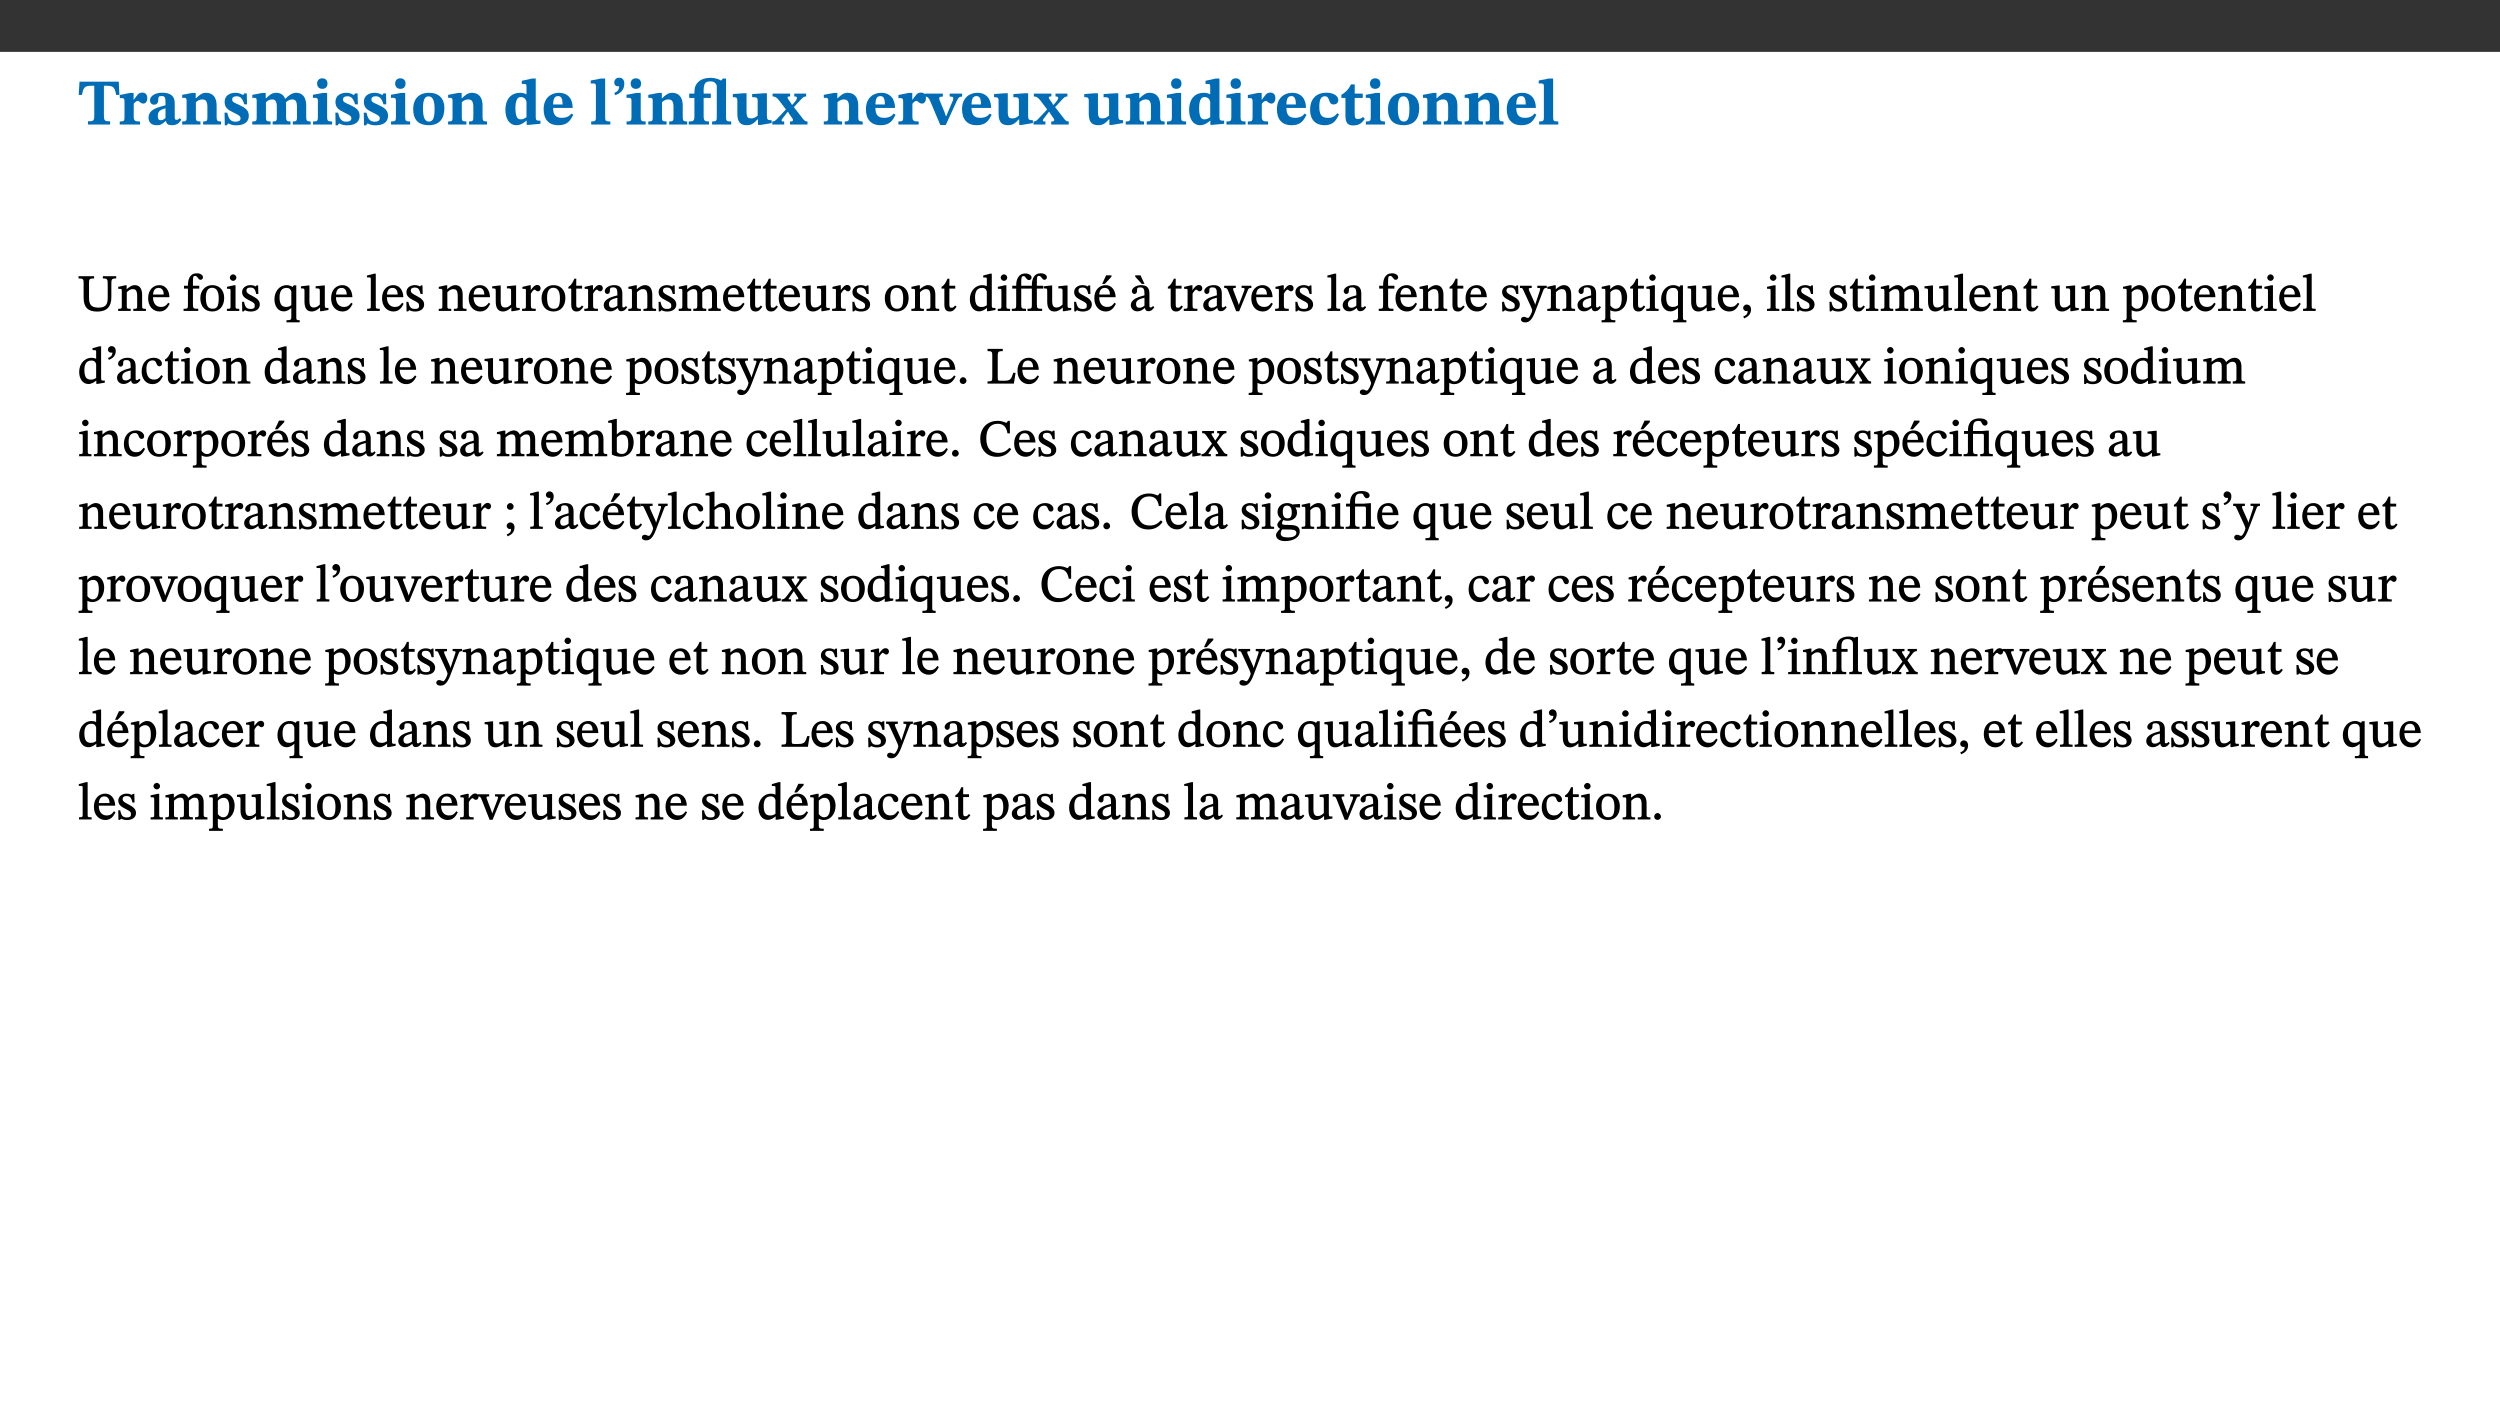 ﻿<?xml version="1.0" encoding="utf-8"?>
<svg xmlns="http://www.w3.org/2000/svg" xmlns:xlink="http://www.w3.org/1999/xlink" viewBox="0 0 960 540" version="1.1">
  <rect x="0" y="0" width="960" height="540" fill="#333333" stroke="none"/>
  <defs>
    <g>
      <symbol overflow="visible" id="glyph0-0">
        <path style="stroke:none;" d="M 7.938 -4.281 L 7.938 -4.688 C 7.938 -7.391 11.922 -9.312 11.922 -12.953 C 11.922 -15.531 9.766 -16.75 7.328 -16.75 C 4.828 -16.75 3.125 -15.234 3.125 -13.234 C 3.125 -12.062 3.594 -11.422 4.391 -11.422 C 4.984 -11.422 5.5 -11.828 5.5 -12.594 C 5.5 -13.531 4.984 -13.562 4.984 -14.375 C 4.984 -15.141 5.656 -15.641 7.109 -15.641 C 8.703 -15.641 9.688 -14.844 9.688 -12.891 C 9.688 -9.062 6.938 -8.156 6.938 -4.938 L 6.938 -4.219 L 7.938 -4.219 Z M 8.875 -1.266 C 8.875 -2.031 8.344 -2.828 7.484 -2.828 C 6.562 -2.828 6.016 -2.062 6.016 -1.266 C 6.016 -0.453 6.5 0.203 7.453 0.203 C 8.344 0.203 8.875 -0.469 8.875 -1.266 Z M 14.75 4.109 L 14.75 -19.625 L 0.25 -19.625 L 0.25 4.188 L 14.75 4.188 Z M 13.453 2.703 L 1.516 2.703 L 1.516 -18.188 L 13.453 -18.188 Z M 13.453 2.703 " />
      </symbol>
      <symbol overflow="visible" id="glyph0-1">
        <path style="stroke:none;" d="M 15.953 -11.453 L 15.719 -16.453 L 0.641 -16.453 L 0.344 -11.375 L 1.594 -11.375 C 2.125 -14.125 2.453 -14.891 5.203 -14.891 L 6.312 -14.891 L 6.312 -3.672 C 6.312 -1.406 6.047 -1.234 3.891 -1.234 L 3.891 0 L 12.391 0 L 12.391 -1.234 C 10.281 -1.234 10.016 -1.406 10.016 -3.672 L 10.016 -14.891 L 11.109 -14.891 C 13.859 -14.891 14.156 -14.125 14.719 -11.375 L 15.953 -11.375 Z M 15.953 -11.453 " />
      </symbol>
      <symbol overflow="visible" id="glyph0-2">
        <path style="stroke:none;" d="M 5.828 -12.125 L 4.406 -12.125 L 0.516 -11.344 L 0.516 -10.141 C 0.516 -10.141 0.797 -10.156 1.281 -10.156 C 2.156 -10.156 2.328 -9.734 2.328 -8.844 L 2.328 -2.781 C 2.328 -1.391 2.109 -1.172 0.5 -1.172 L 0.5 0 L 8.281 0 L 8.281 -1.172 C 6.516 -1.172 5.875 -1.344 5.875 -2.953 L 5.875 -8 C 6.438 -8.656 6.969 -9.094 7.516 -9.094 C 7.906 -9.094 8.469 -8.047 9.562 -8.047 C 10.312 -8.047 11.078 -8.703 11.078 -10.141 C 11.078 -11.406 10.453 -12.266 9.172 -12.266 C 7.609 -12.266 7.234 -11.25 5.922 -9.547 L 5.828 -9.547 Z M 5.828 -12.125 " />
      </symbol>
      <symbol overflow="visible" id="glyph0-3">
        <path style="stroke:none;" d="M 7.484 -1.391 C 7.703 -0.25 8.203 0.25 9.844 0.25 C 11.703 0.25 12.547 -0.562 13.406 -1.859 L 12.812 -2.453 C 12.438 -2.078 12.016 -1.812 11.625 -1.812 C 11.109 -1.812 10.859 -1.906 10.859 -2.906 L 10.859 -8.281 C 10.859 -11 9.141 -12.219 6.047 -12.219 C 3.172 -12.219 1.359 -10.828 1.359 -9.344 C 1.359 -8.234 2.156 -7.609 2.875 -7.609 C 3.734 -7.609 4.516 -8.125 4.516 -9.266 C 4.516 -10.688 4.781 -10.953 5.781 -10.953 C 6.969 -10.953 7.312 -10.578 7.312 -8.469 L 7.312 -7.391 C 4.953 -6.688 0.812 -6.078 0.812 -2.625 C 0.812 -0.625 2.125 0.266 3.938 0.266 C 5.656 0.266 6.188 -0.344 7.328 -1.312 L 7.484 -1.312 Z M 7.312 -2.547 C 6.594 -1.859 6.141 -1.656 5.5 -1.656 C 4.734 -1.656 4.359 -2.109 4.359 -3.328 C 4.359 -5.172 5.375 -5.656 7.312 -6.25 Z M 7.312 -2.547 " />
      </symbol>
      <symbol overflow="visible" id="glyph0-4">
        <path style="stroke:none;" d="M 13.859 -7.266 C 13.859 -10.531 12.344 -12.188 9.734 -12.188 C 8.25 -12.188 7.188 -11.297 5.953 -10.094 L 5.828 -10.094 L 5.828 -12.125 L 4.453 -12.125 L 0.641 -11.406 L 0.641 -10.234 C 0.641 -10.234 0.891 -10.266 1.312 -10.266 C 2 -10.266 2.328 -10.141 2.328 -9.219 L 2.328 -2.844 C 2.328 -1.484 2.25 -1.172 0.625 -1.172 L 0.625 0 L 7.656 0 L 7.656 -1.172 C 6.016 -1.172 5.891 -1.484 5.891 -2.844 L 5.891 -8.594 C 6.609 -9.188 7.281 -9.641 8.297 -9.641 C 9.609 -9.641 10.312 -9.047 10.312 -6.719 L 10.312 -2.844 C 10.312 -1.469 10.141 -1.172 8.672 -1.172 L 8.672 0 L 15.562 0 L 15.562 -1.172 C 14.125 -1.172 13.859 -1.484 13.859 -2.844 Z M 13.859 -7.266 " />
      </symbol>
      <symbol overflow="visible" id="glyph0-5">
        <path style="stroke:none;" d="M 0.891 -4.453 L 0.984 0.297 L 1.766 0.297 L 2.297 -0.391 L 2.484 -0.391 C 3.125 -0.078 3.797 0.297 5.328 0.297 C 7.875 0.297 10.203 -0.562 10.203 -3.375 C 10.203 -5.594 8.672 -6.5 6.547 -7.516 C 4.812 -8.344 3.812 -8.547 3.812 -9.609 C 3.812 -10.328 4.312 -10.859 5.484 -10.859 C 6.812 -10.859 7.75 -10.203 8.453 -7.75 L 9.516 -7.75 L 9.422 -11.969 L 8.422 -11.969 L 8.047 -11.344 L 7.906 -11.344 C 7.516 -11.594 6.609 -12.188 5.156 -12.188 C 2.484 -12.188 0.922 -10.797 0.922 -8.719 C 0.922 -6.547 2.109 -5.672 4.219 -4.656 C 6.547 -3.562 7.031 -3.172 7.031 -2.375 C 7.031 -1.438 6.219 -1.094 5.062 -1.094 C 3.266 -1.094 2.453 -2.125 1.953 -4.562 L 0.875 -4.562 Z M 0.891 -4.453 " />
      </symbol>
      <symbol overflow="visible" id="glyph0-6">
        <path style="stroke:none;" d="M 13.609 -7.266 C 13.609 -7.734 13.578 -8.172 13.531 -8.547 C 14.172 -9.188 15.062 -9.641 15.984 -9.641 C 17.156 -9.641 17.797 -9.047 17.797 -6.719 L 17.797 -2.844 C 17.797 -1.469 17.641 -1.172 16.188 -1.172 L 16.188 0 L 23.047 0 L 23.047 -1.172 C 21.609 -1.172 21.344 -1.484 21.344 -2.844 L 21.344 -7.266 C 21.344 -10.531 19.844 -12.188 17.516 -12.188 C 15.859 -12.188 14.578 -11.156 13.375 -9.938 L 13.203 -9.938 C 12.688 -11.453 11.375 -12.188 9.781 -12.188 C 8.047 -12.188 7.016 -11.125 5.953 -10.094 L 5.797 -10.094 L 5.797 -12.125 L 4.453 -12.125 L 0.641 -11.406 L 0.641 -10.234 C 0.641 -10.234 0.891 -10.266 1.312 -10.266 C 2 -10.266 2.328 -10.141 2.328 -9.219 L 2.328 -2.844 C 2.328 -1.484 2.25 -1.172 0.625 -1.172 L 0.625 0 L 7.656 0 L 7.656 -1.172 C 6.016 -1.172 5.875 -1.484 5.875 -2.844 L 5.875 -8.578 C 6.547 -9.25 7.328 -9.641 8.234 -9.641 C 9.391 -9.641 10.062 -9.047 10.062 -6.719 L 10.062 -2.844 C 10.062 -1.469 9.938 -1.172 8.453 -1.172 L 8.453 0 L 15.312 0 L 15.312 -1.172 C 13.875 -1.172 13.609 -1.484 13.609 -2.844 Z M 13.609 -7.266 " />
      </symbol>
      <symbol overflow="visible" id="glyph0-7">
        <path style="stroke:none;" d="M 7.781 -1.172 C 6.125 -1.172 5.875 -1.438 5.875 -2.875 L 5.875 -12.125 L 4.141 -12.125 L 0.422 -11.422 L 0.422 -10.234 C 0.422 -10.234 0.719 -10.266 1.062 -10.266 C 1.812 -10.266 2.328 -10.234 2.328 -9.125 L 2.328 -2.797 C 2.328 -1.391 2.062 -1.172 0.453 -1.172 L 0.453 0 L 7.781 0 Z M 4.016 -17.75 C 2.75 -17.75 2.031 -16.875 2.031 -15.719 C 2.031 -14.547 2.781 -13.703 4.016 -13.703 C 5.328 -13.703 6.016 -14.547 6.016 -15.734 C 6.016 -16.875 5.328 -17.75 4.016 -17.75 Z M 4.016 -17.75 " />
      </symbol>
      <symbol overflow="visible" id="glyph0-8">
        <path style="stroke:none;" d="M 6.859 -12.188 C 2.703 -12.188 0.797 -9.484 0.797 -6.016 C 0.797 -1.703 2.906 0.25 6.797 0.25 C 10.688 0.25 12.781 -2.062 12.781 -6.297 C 12.781 -9.859 10.828 -12.188 6.859 -12.188 Z M 6.672 -10.828 C 8.297 -10.828 9.016 -9.188 9.016 -6.094 C 9.016 -2.672 8.5 -1.141 6.859 -1.141 C 5.25 -1.141 4.562 -2.719 4.562 -6.266 C 4.562 -9.094 5.078 -10.828 6.672 -10.828 Z M 6.672 -10.828 " />
      </symbol>
      <symbol overflow="visible" id="glyph0-9">
        <path style="stroke:none;" d="M 14.25 -0.375 L 14.25 -1.484 L 13.734 -1.484 C 12.812 -1.484 12.438 -1.641 12.438 -2.906 L 12.438 -17.672 L 11.047 -17.672 L 7.094 -16.797 L 7.094 -15.594 C 7.094 -15.594 7.562 -15.594 7.812 -15.594 C 8.75 -15.594 8.891 -15.469 8.891 -14.375 L 8.891 -11.641 L 8.828 -11.641 C 8 -12.047 7.188 -12.188 6.422 -12.188 C 3.297 -12.188 0.797 -10.141 0.797 -5.578 C 0.797 -2.406 2.188 0.25 5.031 0.25 C 6.672 0.25 7.906 -0.672 8.797 -1.469 L 8.953 -1.469 L 8.953 0.125 L 9.812 0.125 L 14.25 -0.297 Z M 8.891 -2.844 C 8.078 -2.281 7.578 -1.984 6.609 -1.984 C 5.297 -1.984 4.641 -3.203 4.641 -6.312 C 4.641 -9.297 5.406 -10.562 6.672 -10.562 C 8.031 -10.562 8.672 -9.672 8.891 -8.766 Z M 8.891 -2.844 " />
      </symbol>
      <symbol overflow="visible" id="glyph0-10">
        <path style="stroke:none;" d="M 11.469 -4.219 C 10.656 -3.203 9.672 -2.578 7.734 -2.578 C 5.625 -2.578 4.438 -3.547 4.438 -6.375 L 11.969 -6.375 C 11.922 -10.188 9.859 -12.188 6.734 -12.188 C 3.516 -12.188 0.797 -10.141 0.797 -5.875 C 0.797 -1.938 2.797 0.266 6.422 0.266 C 10.094 0.266 11.078 -1.703 12.172 -3.719 Z M 4.406 -7.609 C 4.516 -10.016 5 -10.922 6.391 -10.922 C 7.703 -10.922 8.078 -9.641 8.078 -7.703 L 4.406 -7.703 Z M 4.406 -7.609 " />
      </symbol>
      <symbol overflow="visible" id="glyph0-11">
        <path style="stroke:none;" d="M 7.812 -1.172 C 6.016 -1.172 5.828 -1.438 5.828 -2.844 L 5.828 -17.672 L 4.188 -17.672 L 0.297 -16.906 L 0.297 -15.766 C 0.297 -15.766 0.672 -15.781 1.062 -15.781 C 1.688 -15.781 2.281 -15.766 2.281 -14.812 L 2.281 -2.844 C 2.281 -1.484 2.109 -1.172 0.469 -1.172 L 0.469 0 L 7.812 0 Z M 7.812 -1.172 " />
      </symbol>
      <symbol overflow="visible" id="glyph0-12">
        <path style="stroke:none;" d="M 1.609 -11.25 C 2.719 -11.672 5.078 -12.688 5.078 -15.656 C 5.078 -17.297 4.266 -17.984 3.047 -17.984 C 1.828 -17.984 1.219 -16.969 1.219 -16.188 C 1.219 -15.016 2.109 -14.469 3.094 -14.75 C 3.094 -13.062 2.25 -12.609 1.219 -12.125 L 1.641 -11.25 Z M 1.609 -11.25 " />
      </symbol>
      <symbol overflow="visible" id="glyph0-13">
        <path style="stroke:none;" d="M 16.453 -1.172 C 14.672 -1.172 14.469 -1.438 14.469 -2.844 L 14.469 -17.672 L 13.281 -17.672 L 12.547 -16.875 C 11.844 -17.375 10.234 -17.938 8.594 -17.938 C 6.641 -17.938 4.812 -17.422 3.719 -16.25 C 2.453 -14.922 2.328 -13.734 2.328 -11.891 L 0.328 -11.891 L 0.328 -10.203 L 2.328 -10.203 L 2.328 -3.297 C 2.328 -1.359 1.953 -1.172 0.156 -1.172 L 0.156 0 L 7.938 0 L 7.938 -1.172 C 6.375 -1.172 5.875 -1.359 5.875 -3.297 L 5.875 -10.203 L 8.625 -10.203 L 8.625 -11.891 L 5.875 -11.891 L 5.875 -13.203 C 5.875 -15.984 6.766 -16.578 8.453 -16.578 C 9.812 -16.578 10.578 -16.016 10.922 -14.891 L 10.922 -2.844 C 10.922 -1.484 10.75 -1.172 9.125 -1.172 L 9.125 0 L 16.453 0 Z M 16.453 -1.172 " />
      </symbol>
      <symbol overflow="visible" id="glyph0-14">
        <path style="stroke:none;" d="M 15.234 -1.656 L 15.094 -1.656 C 13.75 -1.656 13.406 -1.859 13.406 -3.422 L 13.406 -12.016 L 12.391 -12.016 L 7.75 -11.703 L 7.75 -10.5 C 9.391 -10.5 9.859 -10.5 9.859 -9.062 L 9.859 -3.438 C 8.953 -2.672 8.375 -2.359 7.328 -2.359 C 6.266 -2.359 5.594 -2.547 5.594 -4.906 L 5.594 -12.016 L 4.438 -12.016 L 0.328 -11.703 L 0.328 -10.5 C 1.656 -10.484 2.062 -10.5 2.062 -8.969 L 2.062 -4.188 C 2.062 -0.922 3.25 0.25 5.719 0.25 C 7.391 0.25 8.281 -0.344 9.844 -2 L 9.984 -2 L 9.984 0.156 L 10.953 0.156 L 15.234 -0.562 Z M 15.234 -1.656 " />
      </symbol>
      <symbol overflow="visible" id="glyph0-15">
        <path style="stroke:none;" d="M 13.359 -0.078 L 13.359 -1.172 C 12.344 -1.172 11.969 -1.688 11.219 -2.703 L 8.125 -6.688 L 10.922 -9.688 C 11.578 -10.406 12 -10.781 12.844 -10.781 L 12.844 -11.891 L 8.281 -11.891 L 8.281 -10.781 C 8.969 -10.781 9.297 -10.656 9.297 -10.281 C 9.297 -9.891 9.25 -9.641 8.453 -8.625 L 7.516 -7.578 L 7.359 -7.578 L 6.938 -8.328 C 5.891 -9.859 5.703 -9.969 5.703 -10.328 C 5.703 -10.734 6 -10.781 6.688 -10.781 L 6.688 -11.891 L -0.047 -11.891 L -0.047 -10.781 C 0.938 -10.781 1.562 -10.406 2.453 -9.25 L 5.078 -5.797 L 1.906 -2.422 C 1.047 -1.484 0.719 -1.172 -0.156 -1.172 L -0.156 0 L 4.406 0 L 4.406 -1.172 C 3.641 -1.172 3.422 -1.219 3.422 -1.531 C 3.422 -1.906 3.672 -2.188 4.156 -2.828 L 5.75 -4.875 L 5.875 -4.875 L 6.312 -4.141 L 7.516 -2.406 C 7.688 -2.188 7.781 -1.984 7.781 -1.766 C 7.781 -1.266 7.484 -1.172 6.641 -1.172 L 6.641 0 L 13.359 0 Z M 13.359 -0.078 " />
      </symbol>
      <symbol overflow="visible" id="glyph0-16">
        <path style="stroke:none;" d="M 13.828 -11.891 L 9.062 -11.891 L 9.062 -10.734 C 10.016 -10.734 10.438 -10.656 10.438 -10.109 C 10.438 -9.594 10.281 -9.172 10.281 -9.172 L 10.281 -9.219 L 8.406 -4.828 L 7.828 -3.328 L 7.562 -3.328 L 7.062 -4.781 L 5.281 -9.125 C 5.125 -9.438 5.031 -9.812 5.031 -10.109 C 5.031 -10.531 5.422 -10.734 6.438 -10.734 L 6.438 -11.891 L -0.516 -11.891 L -0.516 -10.734 C 0.469 -10.734 0.984 -10.484 1.688 -8.75 L 5.453 0.172 L 7.562 0.172 L 11.766 -9.016 C 12.391 -10.406 12.844 -10.734 13.828 -10.734 Z M 13.828 -11.891 " />
      </symbol>
      <symbol overflow="visible" id="glyph0-17">
        <path style="stroke:none;" d="M 11.219 -4.344 C 10.281 -3.141 9.344 -2.547 7.656 -2.547 C 5 -2.547 4.312 -4.016 4.312 -6.859 C 4.312 -9.484 4.906 -10.859 6.422 -10.859 C 8.672 -10.859 7.516 -7.703 9.812 -7.703 C 10.75 -7.703 11.594 -8.297 11.594 -9.391 C 11.594 -10.922 9.906 -12.219 7.062 -12.219 C 2.781 -12.219 0.766 -9.422 0.766 -5.672 C 0.766 -1.812 2.906 0.266 6.344 0.266 C 9.672 0.266 10.859 -1.688 11.875 -3.922 Z M 11.219 -4.344 " />
      </symbol>
      <symbol overflow="visible" id="glyph0-18">
        <path style="stroke:none;" d="M 8.844 -2.922 C 8.25 -2.422 7.828 -2.125 6.859 -2.125 C 5.922 -2.125 5.625 -2.5 5.625 -4.312 L 5.625 -10.203 L 8.719 -10.203 L 8.719 -11.891 L 5.625 -11.891 L 5.656 -15.406 L 4.188 -15.406 C 3.172 -13.234 1.906 -12.234 0.516 -11.406 L 0.516 -10.203 L 2.078 -10.203 L 2.078 -3.438 C 2.078 -0.594 3.047 0.344 4.984 0.344 C 7.578 0.344 8.453 -0.766 9.516 -2.156 Z M 8.844 -2.922 " />
      </symbol>
      <symbol overflow="visible" id="glyph1-0">
        <path style="stroke:none;" d="M 6.5 -3.5 L 6.5 -3.828 C 6.5 -6 9.703 -7.547 9.703 -10.484 C 9.703 -12.547 7.844 -13.594 5.891 -13.594 C 3.891 -13.594 2.375 -12.312 2.375 -10.703 C 2.375 -9.766 2.891 -9.188 3.531 -9.188 C 4 -9.188 4.547 -9.562 4.547 -10.188 C 4.547 -10.938 4.125 -10.953 4.125 -11.609 C 4.125 -12.234 4.547 -12.578 5.719 -12.578 C 7 -12.578 7.656 -12 7.656 -10.422 C 7.656 -7.344 5.438 -6.609 5.438 -4.031 L 5.438 -3.391 L 6.5 -3.391 Z M 7.25 -1.078 C 7.25 -1.688 6.719 -2.391 6.016 -2.391 C 5.281 -2.391 4.703 -1.719 4.703 -1.078 C 4.703 -0.422 5.219 0.156 6 0.156 C 6.719 0.156 7.25 -0.438 7.25 -1.078 Z M 11.969 3.25 L 11.969 -15.891 L 0.062 -15.891 L 0.062 3.359 L 11.969 3.359 Z M 10.812 2.047 L 1.328 2.047 L 1.328 -14.625 L 10.672 -14.625 L 10.672 2.047 Z M 10.812 2.047 " />
      </symbol>
      <symbol overflow="visible" id="glyph1-1">
        <path style="stroke:none;" d="M 14.625 -13.344 L 9.609 -13.344 L 9.609 -12.484 C 11.422 -12.484 11.469 -12.156 11.469 -10.062 L 11.469 -5.047 C 11.469 -2.297 10.531 -1.281 7.922 -1.281 C 5.078 -1.281 4.297 -2.531 4.297 -5.125 L 4.297 -10.75 C 4.297 -12.25 4.438 -12.484 6.25 -12.484 L 6.25 -13.344 L 0.266 -13.344 L 0.266 -12.484 C 1.969 -12.484 2.219 -12.25 2.219 -10.859 L 2.219 -5.094 C 2.219 -1.391 3.906 0.234 7.438 0.234 C 11.203 0.234 12.875 -1.688 12.875 -5.312 L 12.875 -10.125 C 12.875 -12.172 12.906 -12.484 14.734 -12.484 L 14.734 -13.344 Z M 14.625 -13.344 " />
      </symbol>
      <symbol overflow="visible" id="glyph1-2">
        <path style="stroke:none;" d="M 9.703 -6.234 C 9.703 -8.531 8.719 -9.922 6.906 -9.922 C 5.656 -9.922 4.688 -9.156 3.641 -8.25 L 3.75 -8.25 L 3.766 -9.859 L 3.188 -9.859 L 0.516 -9.266 L 0.516 -8.562 L 0.734 -8.484 C 0.734 -8.484 0.859 -8.484 1.188 -8.484 C 1.734 -8.484 1.891 -8.453 1.891 -7.734 L 1.891 -2.125 C 1.891 -1.016 1.969 -0.812 0.5 -0.812 L 0.5 0 L 5.312 0 L 5.312 -0.812 C 3.766 -0.812 3.812 -1.016 3.812 -2.125 L 3.812 -7.188 C 4.359 -7.703 5.016 -8.391 6.094 -8.391 C 7 -8.391 7.797 -8.125 7.797 -5.734 L 7.797 -2.125 C 7.797 -1.016 7.875 -0.812 6.312 -0.812 L 6.312 0 L 11.172 0 L 11.172 -0.812 C 9.719 -0.812 9.703 -1.016 9.703 -2.125 Z M 9.703 -6.234 " />
      </symbol>
      <symbol overflow="visible" id="glyph1-3">
        <path style="stroke:none;" d="M 8.172 -3.062 C 7.531 -2.234 7.016 -1.547 5.406 -1.547 C 3.812 -1.547 2.406 -2.672 2.406 -5.297 L 8.719 -5.297 C 8.609 -8.203 7.047 -9.922 4.875 -9.922 C 2.547 -9.922 0.531 -8.188 0.531 -4.859 C 0.531 -1.656 2.531 0.203 4.922 0.203 C 6.969 0.203 8.047 -1.172 8.812 -2.75 L 8.234 -3.172 Z M 2.391 -6.156 C 2.547 -8.016 3.234 -8.859 4.578 -8.859 C 6 -8.859 6.516 -7.625 6.547 -6.297 L 2.406 -6.297 Z M 2.391 -6.156 " />
      </symbol>
      <symbol overflow="visible" id="glyph1-4">
        <path style="stroke:none;" d="M 0.375 -9.547 L 0.375 -8.594 L 1.891 -8.594 L 1.891 -2.484 C 1.891 -0.938 1.812 -0.844 0.219 -0.844 L 0.219 0 L 5.844 0 L 5.844 -0.844 C 4.062 -0.844 3.812 -0.938 3.812 -2.484 L 3.812 -8.594 L 6.234 -8.594 L 6.234 -9.688 L 3.812 -9.688 L 3.812 -11.312 C 3.812 -12.984 3.906 -13.469 4.641 -13.469 C 5.641 -13.469 5.734 -11.953 6.734 -11.953 C 7.188 -11.953 7.672 -12.344 7.672 -12.922 C 7.672 -13.828 6.609 -14.469 5.312 -14.469 C 3.922 -14.469 3.109 -13.891 2.562 -12.969 C 2.047 -12.047 1.891 -11.062 1.891 -9.688 L 0.375 -9.688 Z M 0.375 -9.547 " />
      </symbol>
      <symbol overflow="visible" id="glyph1-5">
        <path style="stroke:none;" d="M 5.141 -9.922 C 2.453 -9.922 0.531 -7.828 0.531 -4.938 C 0.531 -1.719 2.344 0.203 5.141 0.203 C 7.734 0.203 9.688 -1.672 9.688 -5.016 C 9.688 -7.969 7.875 -9.922 5.141 -9.922 Z M 5.062 -8.906 C 6.828 -8.906 7.594 -7.375 7.594 -4.922 C 7.594 -1.672 6.859 -0.859 5.219 -0.859 C 3.5 -0.844 2.656 -2.031 2.656 -5.203 C 2.656 -7.75 3.547 -8.906 5.062 -8.906 Z M 5.062 -8.906 " />
      </symbol>
      <symbol overflow="visible" id="glyph1-6">
        <path style="stroke:none;" d="M 2.891 -14.062 C 2.188 -14.062 1.609 -13.406 1.609 -12.812 C 1.609 -12.188 2.219 -11.547 2.891 -11.547 C 3.578 -11.547 4.141 -12.188 4.141 -12.812 C 4.141 -13.406 3.578 -14.062 2.891 -14.062 Z M 5.125 -0.812 C 3.781 -0.812 3.812 -0.969 3.812 -2.125 L 3.812 -9.859 L 3.172 -9.859 L 0.516 -9.281 L 0.516 -8.594 L 0.734 -8.5 C 0.734 -8.5 0.875 -8.5 1.156 -8.5 C 1.734 -8.5 1.891 -8.547 1.891 -7.688 L 1.891 -2.125 C 1.891 -1 1.969 -0.812 0.5 -0.812 L 0.5 0 L 5.234 0 L 5.234 -0.812 Z M 5.125 -0.812 " />
      </symbol>
      <symbol overflow="visible" id="glyph1-7">
        <path style="stroke:none;" d="M 0.641 -3.391 L 0.703 0.156 L 1.297 0.156 L 1.719 -0.297 C 2.234 -0.078 2.828 0.219 3.984 0.219 C 5.781 0.219 7.453 -0.625 7.453 -2.484 C 7.453 -3.969 6.438 -4.797 4.625 -5.75 C 2.953 -6.609 2.328 -7.016 2.328 -7.797 C 2.328 -8.688 2.906 -8.984 3.828 -8.984 C 5.047 -8.984 5.641 -8.531 6.094 -6.516 L 6.891 -6.516 L 6.812 -9.828 L 6.219 -9.828 L 5.875 -9.406 L 5.938 -9.406 C 5.438 -9.641 4.844 -9.922 3.844 -9.922 C 2.125 -9.922 0.656 -8.906 0.656 -7.266 C 0.656 -5.797 1.516 -5.016 3.328 -4.109 L 3.422 -4.062 C 5.281 -3.141 5.516 -2.891 5.516 -1.953 C 5.516 -1.016 4.938 -0.781 3.938 -0.781 C 2.469 -0.781 1.828 -1.328 1.391 -3.531 L 0.641 -3.531 Z M 0.641 -3.391 " />
      </symbol>
      <symbol overflow="visible" id="glyph1-8">
        <path style="stroke:none;" d="M 10.219 4.266 L 10.219 3.562 C 8.984 3.562 8.906 3.359 8.906 2.344 L 8.906 -9.844 L 7.969 -9.844 L 7.469 -9.219 C 6.75 -9.703 6 -9.922 5.156 -9.922 C 2.625 -9.922 0.516 -7.688 0.516 -4.5 C 0.516 -1.734 1.969 0.156 4.047 0.156 C 5.344 0.156 6.281 -0.516 7.109 -1.25 L 7 -1.25 L 7 2.125 C 7 3.359 6.891 3.562 5.141 3.562 L 5.141 4.375 L 10.219 4.375 Z M 7.031 -2.266 C 6.469 -1.812 5.969 -1.547 5 -1.547 C 3.016 -1.547 2.484 -3.094 2.484 -5.266 C 2.484 -7.75 3.469 -8.859 5.141 -8.859 C 6.203 -8.859 6.734 -8.406 7 -7.406 L 7 -2.234 Z M 7.031 -2.266 " />
      </symbol>
      <symbol overflow="visible" id="glyph1-9">
        <path style="stroke:none;" d="M 10.75 -1.156 L 10.562 -1.156 C 9.609 -1.156 9.484 -1.156 9.484 -2.328 L 9.484 -9.781 L 8.891 -9.781 L 5.953 -9.484 L 5.953 -8.672 C 7.375 -8.672 7.562 -8.688 7.562 -7.625 L 7.562 -2.453 C 6.812 -1.797 6.281 -1.328 5.266 -1.328 C 4.219 -1.328 3.578 -1.797 3.578 -3.828 L 3.578 -9.781 L 3.031 -9.781 L 0.312 -9.469 L 0.312 -8.672 C 1.531 -8.641 1.672 -8.688 1.672 -7.609 L 1.672 -3.562 C 1.672 -0.859 2.766 0.203 4.422 0.203 C 5.703 0.203 6.719 -0.438 7.734 -1.438 L 7.656 -1.438 L 7.656 0.094 L 8.234 0.094 L 10.875 -0.375 L 10.875 -1.156 Z M 10.75 -1.156 " />
      </symbol>
      <symbol overflow="visible" id="glyph1-10">
        <path style="stroke:none;" d="M 5.172 -0.844 C 3.75 -0.844 3.766 -0.969 3.766 -2.125 L 3.766 -14.328 L 3.141 -14.328 L 0.375 -13.594 L 0.375 -12.953 L 0.594 -12.875 C 0.594 -12.875 0.812 -12.875 1.156 -12.875 C 1.656 -12.875 1.859 -12.953 1.859 -12.125 L 1.859 -2.125 C 1.859 -1.016 1.906 -0.844 0.453 -0.844 L 0.453 0 L 5.297 0 L 5.297 -0.844 Z M 5.172 -0.844 " />
      </symbol>
      <symbol overflow="visible" id="glyph1-11">
        <path style="stroke:none;" d="M 3.641 -9.859 L 3.172 -9.859 L 0.562 -9.25 L 0.562 -8.562 L 0.781 -8.484 C 0.781 -8.484 0.922 -8.484 1.312 -8.484 C 2.031 -8.484 1.891 -8.25 1.891 -7.531 L 1.891 -2.047 C 1.891 -0.938 1.891 -0.844 0.438 -0.844 L 0.438 0 L 5.672 0 L 5.672 -0.844 C 4.062 -0.844 3.812 -0.891 3.812 -2.156 L 3.812 -6.672 C 4.25 -7.406 4.797 -8.203 5.266 -8.203 C 5.5 -8.203 5.891 -7.531 6.547 -7.531 C 7 -7.531 7.547 -7.969 7.547 -8.719 C 7.547 -9.406 7.047 -9.984 6.281 -9.984 C 5.312 -9.984 4.625 -9.25 3.625 -7.812 L 3.766 -7.812 L 3.766 -9.859 Z M 3.641 -9.859 " />
      </symbol>
      <symbol overflow="visible" id="glyph1-12">
        <path style="stroke:none;" d="M 5.734 -2.016 C 5.234 -1.453 5.078 -1.234 4.438 -1.234 C 3.672 -1.234 3.609 -1.578 3.609 -2.984 L 3.609 -8.594 L 5.859 -8.594 L 5.859 -9.688 L 3.609 -9.688 L 3.625 -12.406 L 2.906 -12.406 C 2.125 -10.578 1.578 -9.844 0.594 -9.25 L 0.594 -8.594 L 1.688 -8.594 L 1.688 -2.438 C 1.688 -0.641 2.406 0.203 3.75 0.203 C 5.016 0.203 5.516 -0.438 6.391 -1.641 L 5.812 -2.109 Z M 5.734 -2.016 " />
      </symbol>
      <symbol overflow="visible" id="glyph1-13">
        <path style="stroke:none;" d="M 6 -1.359 C 6.109 -0.484 6.453 0.094 7.328 0.094 C 8.344 0.094 8.906 -0.359 9.641 -1.422 L 9.156 -1.906 C 8.812 -1.516 8.625 -1.359 8.25 -1.359 C 7.828 -1.359 7.766 -1.375 7.766 -2.188 L 7.766 -6.719 C 7.766 -8.781 6.828 -9.922 4.656 -9.922 C 2.484 -9.922 1.016 -8.703 1.016 -7.594 C 1.016 -6.938 1.594 -6.516 1.984 -6.516 C 2.547 -6.516 2.984 -6.938 2.984 -7.547 C 2.984 -8.75 3.062 -9.047 4.203 -9.047 C 5.406 -9.047 5.859 -8.5 5.859 -6.766 L 5.859 -6 C 4.281 -5.5 0.625 -4.844 0.625 -2.219 C 0.625 -0.938 1.594 0.141 3.125 0.141 C 4.406 0.141 5.203 -0.453 6.094 -1.234 L 6.016 -1.234 Z M 5.891 -2.047 C 5.219 -1.5 4.609 -1.219 3.938 -1.219 C 3.094 -1.219 2.625 -1.688 2.625 -2.688 C 2.625 -4.25 4.188 -4.656 5.859 -5.078 L 5.859 -2.016 Z M 5.891 -2.047 " />
      </symbol>
      <symbol overflow="visible" id="glyph1-14">
        <path style="stroke:none;" d="M 3.766 -7.156 C 4.344 -7.688 5.141 -8.391 6.172 -8.391 C 7.094 -8.391 7.625 -8.062 7.625 -6.375 L 7.625 -2.438 C 7.625 -1.031 7.656 -0.844 6.094 -0.844 L 6.094 0 L 11.078 0 L 11.078 -0.844 C 9.516 -0.844 9.547 -1.062 9.547 -2.438 L 9.547 -7.219 C 10.156 -7.75 10.891 -8.391 11.719 -8.391 C 12.656 -8.391 13.281 -8.062 13.281 -6.25 L 13.281 -2.438 C 13.281 -1.219 13.375 -0.844 11.875 -0.844 L 11.875 0 L 16.641 0 L 16.641 -0.844 C 15.141 -0.844 15.203 -1.172 15.203 -2.438 L 15.203 -6.5 C 15.203 -8.906 14.062 -9.922 12.516 -9.922 C 11.453 -9.922 10.344 -9.297 9.281 -8.266 L 9.344 -8.266 C 8.984 -9.078 8.188 -9.922 7.047 -9.922 C 5.703 -9.922 4.688 -9.141 3.641 -8.25 L 3.75 -8.25 L 3.75 -9.859 L 3.141 -9.859 L 0.516 -9.266 L 0.516 -8.562 L 0.734 -8.484 C 0.734 -8.484 0.891 -8.484 1.188 -8.484 C 1.75 -8.484 1.891 -8.422 1.891 -7.703 L 1.891 -2.125 C 1.891 -0.938 1.891 -0.844 0.5 -0.844 L 0.5 0 L 5.297 0 L 5.297 -0.844 C 3.938 -0.844 3.812 -0.938 3.812 -2.047 L 3.812 -7.172 Z M 3.766 -7.156 " />
      </symbol>
      <symbol overflow="visible" id="glyph1-15">
        <path style="stroke:none;" d="M 10.359 -0.484 L 10.359 -1.156 L 9.828 -1.156 C 9.078 -1.156 8.938 -1.219 8.938 -2.25 L 8.938 -14.328 L 8.281 -14.328 L 5.641 -13.594 L 5.641 -12.922 L 5.859 -12.844 C 5.859 -12.844 6.109 -12.844 6.297 -12.844 C 7.078 -12.844 7.031 -12.797 7.031 -11.906 L 7.031 -9.547 C 6.641 -9.734 5.891 -9.922 5.234 -9.922 C 2.734 -9.922 0.516 -7.766 0.516 -4.484 C 0.516 -1.938 1.812 0.156 4.062 0.156 C 5.375 0.156 6.469 -0.641 7.188 -1.281 L 7.094 -1.281 L 7.094 0.094 L 7.688 0.094 L 10.359 -0.375 Z M 7.078 -2.234 C 6.375 -1.75 5.938 -1.531 5 -1.531 C 3.312 -1.531 2.516 -2.516 2.516 -5.266 C 2.516 -7.766 3.531 -8.859 5.203 -8.859 C 6.438 -8.859 6.875 -8.203 7.031 -7.391 L 7.031 -2.219 Z M 7.078 -2.234 " />
      </symbol>
      <symbol overflow="visible" id="glyph1-16">
        <path style="stroke:none;" d="M 0.375 -9.547 L 0.375 -8.594 L 1.891 -8.594 L 1.891 -2.484 C 1.891 -0.938 1.812 -0.844 0.219 -0.844 L 0.219 0 L 5.656 0 L 5.656 -0.844 C 4.078 -0.844 3.828 -0.938 3.828 -2.484 L 3.828 -8.594 L 7.906 -8.594 L 7.906 -2.484 C 7.906 -0.938 7.828 -0.844 6.234 -0.844 L 6.234 0 L 11.859 0 L 11.859 -0.844 C 10.078 -0.844 9.828 -0.938 9.828 -2.484 L 9.828 -8.594 L 12.25 -8.594 L 12.25 -9.688 L 9.828 -9.688 L 9.828 -11.312 C 9.828 -12.984 9.922 -13.469 10.656 -13.469 C 11.656 -13.469 11.75 -11.953 12.75 -11.953 C 13.203 -11.953 13.688 -12.344 13.688 -12.922 C 13.688 -13.828 12.625 -14.469 11.328 -14.469 C 9.938 -14.469 9.125 -13.891 8.594 -12.969 C 8.062 -12.047 7.906 -11.062 7.906 -9.688 L 3.828 -9.688 L 3.828 -11.234 C 3.828 -12.906 4 -13.375 4.734 -13.375 C 5.141 -13.375 5.219 -13.25 5.625 -12.703 C 6.016 -12.172 6.328 -11.859 6.859 -11.859 C 7.297 -11.859 7.797 -12.25 7.797 -12.844 C 7.797 -13.719 6.719 -14.391 5.422 -14.391 C 4 -14.391 3.125 -13.766 2.594 -12.844 C 2.078 -11.938 1.891 -11.062 1.891 -9.688 L 0.375 -9.688 Z M 0.375 -9.547 " />
      </symbol>
      <symbol overflow="visible" id="glyph1-17">
        <path style="stroke:none;" d="M 8.172 -3.062 C 7.531 -2.234 7.016 -1.547 5.406 -1.547 C 3.812 -1.547 2.406 -2.672 2.406 -5.297 L 8.719 -5.297 C 8.609 -8.203 7.047 -9.922 4.875 -9.922 C 2.547 -9.922 0.531 -8.188 0.531 -4.859 C 0.531 -1.656 2.531 0.203 4.922 0.203 C 6.969 0.203 8.047 -1.172 8.812 -2.75 L 8.234 -3.172 Z M 2.391 -6.156 C 2.547 -8.016 3.234 -8.859 4.578 -8.859 C 6 -8.859 6.516 -7.625 6.547 -6.297 L 2.406 -6.297 Z M 3.75 -10.375 L 4.562 -10.375 L 7.109 -13.141 L 7.109 -13.688 L 5.062 -13.688 L 3.531 -10.375 Z M 3.75 -10.375 " />
      </symbol>
      <symbol overflow="visible" id="glyph1-18">
        <path style="stroke:none;" d="M 6 -1.359 C 6.109 -0.484 6.453 0.094 7.328 0.094 C 8.344 0.094 8.906 -0.359 9.641 -1.422 L 9.156 -1.906 C 8.812 -1.516 8.625 -1.359 8.25 -1.359 C 7.828 -1.359 7.766 -1.375 7.766 -2.188 L 7.766 -6.719 C 7.766 -8.781 6.828 -9.922 4.656 -9.922 C 2.484 -9.922 1.016 -8.703 1.016 -7.594 C 1.016 -6.938 1.594 -6.516 1.984 -6.516 C 2.547 -6.516 2.984 -6.938 2.984 -7.547 C 2.984 -8.75 3.062 -9.047 4.203 -9.047 C 5.406 -9.047 5.859 -8.5 5.859 -6.766 L 5.859 -6 C 4.281 -5.5 0.625 -4.844 0.625 -2.219 C 0.625 -0.938 1.594 0.141 3.125 0.141 C 4.406 0.141 5.203 -0.453 6.094 -1.234 L 6.016 -1.234 Z M 5.891 -2.047 C 5.219 -1.5 4.609 -1.219 3.938 -1.219 C 3.094 -1.219 2.625 -1.688 2.625 -2.688 C 2.625 -4.25 4.188 -4.656 5.859 -5.078 L 5.859 -2.016 Z M 4.281 -13.688 L 2.312 -13.688 L 2.312 -13.141 L 4.844 -10.375 L 5.875 -10.375 L 4.344 -13.688 Z M 4.281 -13.688 " />
      </symbol>
      <symbol overflow="visible" id="glyph1-19">
        <path style="stroke:none;" d="M 9.922 -9.688 L 6.297 -9.688 L 6.297 -8.844 C 7.156 -8.844 7.438 -8.859 7.438 -8.422 C 7.438 -8.109 7.312 -7.875 7.297 -7.766 L 5.578 -3.266 L 5.203 -2.188 L 5.266 -2.188 L 4.922 -3.25 L 3.234 -7.688 C 3.109 -7.969 3.031 -8.203 3.031 -8.469 C 3.031 -8.781 3.172 -8.844 4.062 -8.844 L 4.062 -9.688 L -0.391 -9.688 L -0.391 -8.844 C 0.594 -8.844 0.703 -8.75 1.219 -7.516 L 4.219 0.125 L 5.359 0.125 L 8.547 -7.656 C 8.938 -8.688 9.141 -8.844 10.047 -8.844 L 10.047 -9.688 Z M 9.922 -9.688 " />
      </symbol>
      <symbol overflow="visible" id="glyph1-20">
        <path style="stroke:none;" d="M 9.828 -9.688 L 6.297 -9.688 L 6.297 -8.844 C 7.094 -8.844 7.406 -8.859 7.406 -8.469 C 7.406 -8.312 7.344 -8.125 7.312 -7.969 L 5.438 -2.266 L 5.5 -2.266 L 5.234 -3.172 L 3.281 -7.547 C 3.172 -7.828 3.016 -8.172 3.016 -8.406 C 3.016 -8.766 3.125 -8.828 4.141 -8.828 L 4.141 -9.688 L -0.375 -9.688 L -0.375 -8.844 C 0.484 -8.844 0.625 -8.703 0.812 -8.25 L 3.75 -1.859 C 3.984 -1.312 4.344 -0.484 4.344 -0.219 C 4.344 0.359 3.344 2.688 2.703 2.688 C 2.219 2.688 1.797 2.25 1.094 2.25 C 0.562 2.25 0.016 2.656 0.016 3.25 C 0.016 4 0.734 4.406 1.641 4.406 C 3.25 4.406 4.344 3.25 5.453 0.312 L 8.562 -7.844 C 8.844 -8.625 9.031 -8.844 9.938 -8.844 L 9.938 -9.688 Z M 9.828 -9.688 " />
      </symbol>
      <symbol overflow="visible" id="glyph1-21">
        <path style="stroke:none;" d="M 3.5 -9.859 L 3.016 -9.859 L 0.359 -9.281 L 0.359 -8.594 L 0.578 -8.5 C 0.578 -8.5 0.875 -8.5 1.141 -8.5 C 1.797 -8.5 1.75 -8.359 1.75 -7.609 L 1.75 2.25 C 1.75 3.359 1.688 3.562 0.297 3.562 L 0.297 4.375 L 5.594 4.375 L 5.594 3.547 C 3.922 3.547 3.672 3.422 3.672 2.125 L 3.672 -0.359 L 3.578 -0.359 C 4.109 0 4.875 0.203 5.641 0.203 C 8.031 0.203 10.125 -1.938 10.125 -5.312 C 10.125 -7.922 8.625 -9.922 6.656 -9.922 C 5.484 -9.922 4.422 -9.266 3.484 -8.188 L 3.625 -8.188 L 3.625 -9.859 Z M 3.625 -7.125 C 4 -7.625 4.781 -8.312 5.844 -8.312 C 7.312 -8.312 8.047 -7.266 8.047 -4.766 C 8.047 -1.984 7.125 -0.844 5.734 -0.844 C 4.625 -0.844 4 -1.688 3.672 -2.078 L 3.672 -7.172 Z M 3.625 -7.125 " />
      </symbol>
      <symbol overflow="visible" id="glyph1-22">
        <path style="stroke:none;" d="M 1.469 2.828 C 2.266 2.469 4.062 1.672 4.062 -0.578 C 4.062 -1.672 3.406 -2.469 2.406 -2.469 C 1.609 -2.469 1.031 -1.797 1.031 -1.156 C 1.031 -0.578 1.5 0.047 2.266 0.047 C 2.484 0.047 2.672 0 2.75 -0.016 C 2.75 1.422 1.969 1.75 1.062 2.125 L 1.422 2.875 Z M 1.469 2.828 " />
      </symbol>
      <symbol overflow="visible" id="glyph1-23">
        <path style="stroke:none;" d="M 1.25 -9.141 C 2.094 -9.516 3.828 -10.281 3.828 -12.516 C 3.828 -13.594 3.188 -14.406 2.188 -14.406 C 1.391 -14.406 0.812 -13.719 0.812 -13.062 C 0.812 -12.484 1.281 -11.875 2.047 -11.875 C 2.266 -11.875 2.438 -11.891 2.531 -11.938 C 2.531 -10.578 1.75 -10.219 0.844 -9.844 L 1.188 -9.109 Z M 1.25 -9.141 " />
      </symbol>
      <symbol overflow="visible" id="glyph1-24">
        <path style="stroke:none;" d="M 8.031 -3.172 C 7.125 -2.016 6.547 -1.547 5.266 -1.547 C 3.203 -1.547 2.344 -3.125 2.344 -5.562 C 2.344 -7.844 3.203 -8.922 4.828 -8.922 C 6.531 -8.922 5.875 -6.656 7.344 -6.656 C 7.906 -6.656 8.312 -7.094 8.312 -7.672 C 8.312 -8.828 7.031 -9.922 5.156 -9.922 C 2.297 -9.922 0.516 -7.75 0.516 -4.625 C 0.516 -1.859 2.156 0.203 4.641 0.203 C 6.766 0.203 7.875 -1.172 8.672 -2.844 L 8.094 -3.266 Z M 8.031 -3.172 " />
      </symbol>
      <symbol overflow="visible" id="glyph1-25">
        <path style="stroke:none;" d="M 3.75 -1.094 C 3.75 -1.75 3.203 -2.469 2.453 -2.469 C 1.719 -2.469 1.141 -1.766 1.141 -1.109 C 1.141 -0.438 1.656 0.156 2.438 0.156 C 3.203 0.156 3.75 -0.484 3.75 -1.094 Z M 3.75 -1.094 " />
      </symbol>
      <symbol overflow="visible" id="glyph1-26">
        <path style="stroke:none;" d="M 11.312 -4.141 L 10.578 -4.141 C 9.766 -1.688 9.578 -1.094 6.906 -1.094 L 6 -1.094 C 4.828 -1.094 4.609 -1.141 4.609 -2.016 L 4.609 -10.656 C 4.609 -12.219 4.828 -12.484 6.547 -12.484 L 6.547 -13.344 L 0.703 -13.344 L 0.703 -12.484 C 2.438 -12.484 2.516 -12.219 2.516 -10.672 L 2.516 -2.562 C 2.516 -1.016 2.438 -0.859 0.703 -0.859 L 0.703 0 L 10.812 0 L 11.453 -4.141 Z M 11.312 -4.141 " />
      </symbol>
      <symbol overflow="visible" id="glyph1-27">
        <path style="stroke:none;" d="M 9.719 -0.125 L 9.719 -0.844 C 8.859 -0.844 8.641 -1.156 8.094 -1.953 L 5.719 -5.312 L 7.75 -7.953 C 8.203 -8.531 8.594 -8.844 9.391 -8.844 L 9.391 -9.688 L 5.844 -9.688 L 5.844 -8.859 C 6.609 -8.859 6.656 -8.812 6.656 -8.5 C 6.656 -8.188 6.516 -7.984 5.969 -7.25 L 5.062 -5.938 L 5.125 -5.938 L 4.656 -6.766 C 3.984 -7.891 3.672 -8.203 3.672 -8.531 C 3.672 -8.828 3.859 -8.859 4.625 -8.859 L 4.625 -9.688 L 0.078 -9.688 L 0.078 -8.844 C 1.031 -8.844 1.172 -8.688 1.875 -7.688 L 3.859 -4.828 L 1.547 -1.797 C 0.891 -1.016 0.641 -0.844 -0.172 -0.844 L -0.172 0 L 3.406 0 L 3.406 -0.844 C 2.625 -0.844 2.516 -0.781 2.516 -1 C 2.516 -1.156 2.75 -1.438 2.953 -1.75 L 4.562 -4.062 L 4.5 -4.062 L 4.875 -3.406 L 6.141 -1.469 C 6.234 -1.312 6.234 -1.281 6.234 -1.141 C 6.234 -0.797 6.141 -0.844 5.297 -0.844 L 5.297 0 L 9.719 0 Z M 9.719 -0.125 " />
      </symbol>
      <symbol overflow="visible" id="glyph1-28">
        <path style="stroke:none;" d="M 3.25 -14.328 L 2.734 -14.328 L 0.016 -13.594 L 0.016 -12.922 L 0.234 -12.844 C 0.234 -12.844 0.391 -12.844 0.719 -12.844 C 1.469 -12.844 1.453 -12.812 1.453 -11.906 L 1.453 -0.656 C 1.969 -0.375 3.234 0.203 4.922 0.203 C 7.688 0.203 9.828 -1.797 9.828 -5.359 C 9.828 -7.953 8.344 -9.922 6.375 -9.922 C 5.047 -9.922 3.906 -9.031 3.234 -8.234 L 3.359 -8.234 L 3.359 -14.328 Z M 3.328 -7.125 C 3.688 -7.609 4.484 -8.312 5.5 -8.312 C 7.391 -8.312 7.75 -6.641 7.75 -4.719 C 7.75 -2.516 7.172 -0.875 5.281 -0.875 C 4.219 -0.875 3.703 -1.312 3.359 -1.734 L 3.359 -7.172 Z M 3.328 -7.125 " />
      </symbol>
      <symbol overflow="visible" id="glyph1-29">
        <path style="stroke:none;" d="M 12.016 -3.188 C 10.891 -1.969 9.656 -1.297 7.828 -1.297 C 5.016 -1.297 3.188 -2.875 3.188 -6.859 C 3.188 -10.406 4.688 -12.469 7.547 -12.469 C 9.609 -12.469 10.875 -11.5 11.328 -8.766 L 12.25 -8.766 L 12.25 -13.594 L 11.453 -13.594 C 11.203 -13.141 11.172 -12.875 10.859 -12.875 C 10.359 -12.875 9.625 -13.594 7.531 -13.594 C 3.703 -13.594 0.859 -11 0.859 -6.656 C 0.859 -2.766 3.141 0.219 7.25 0.219 C 9.859 0.219 11.594 -0.969 12.75 -2.703 L 12.094 -3.281 Z M 12.016 -3.188 " />
      </symbol>
      <symbol overflow="visible" id="glyph1-30">
        <path style="stroke:none;" d="M 11.328 -0.844 C 9.906 -0.844 9.922 -1 9.922 -2.125 L 9.922 -9.859 L 9.281 -9.859 L 7.156 -9.688 L 3.844 -9.688 L 3.844 -10.75 C 3.844 -12.953 4.516 -13.562 5.891 -13.562 C 6.578 -13.562 6.891 -13.5 7.109 -12.922 C 7.375 -12.328 7.766 -11.75 8.359 -11.75 C 8.969 -11.75 9.438 -12.234 9.438 -12.797 C 9.438 -13.906 8.125 -14.547 6.391 -14.547 C 4.484 -14.547 3.203 -13.781 2.672 -12.922 C 2.109 -12.031 1.891 -11.078 1.891 -9.688 L 0.375 -9.688 L 0.375 -8.594 L 1.891 -8.594 L 1.891 -2.484 C 1.891 -0.938 1.812 -0.812 0.219 -0.812 L 0.219 0 L 5.562 0 L 5.562 -0.812 C 4.047 -0.812 3.844 -0.953 3.844 -2.484 L 3.844 -8.594 L 7.594 -8.594 C 7.969 -8.484 8.016 -8.312 8.016 -7.656 L 8.016 -2.125 C 8.016 -1.078 8.062 -0.844 6.609 -0.844 L 6.609 0 L 11.453 0 L 11.453 -0.844 Z M 11.328 -0.844 " />
      </symbol>
      <symbol overflow="visible" id="glyph1-31">
        <path style="stroke:none;" d="M 1.719 2.828 C 2.516 2.469 4.297 1.672 4.297 -0.578 C 4.297 -1.672 3.641 -2.469 2.656 -2.469 C 1.859 -2.469 1.281 -1.797 1.281 -1.156 C 1.281 -0.578 1.734 0.047 2.516 0.047 C 2.734 0.047 2.906 0 2.984 -0.016 C 2.984 1.422 2.219 1.75 1.297 2.125 L 1.656 2.875 Z M 3.969 -8.547 C 3.969 -9.203 3.422 -9.922 2.672 -9.922 C 1.938 -9.922 1.359 -9.219 1.359 -8.562 C 1.359 -7.891 1.875 -7.297 2.656 -7.297 C 3.422 -7.297 3.969 -7.922 3.969 -8.547 Z M 3.969 -8.547 " />
      </symbol>
      <symbol overflow="visible" id="glyph1-32">
        <path style="stroke:none;" d="M 3.719 -7.188 C 4.703 -8.094 5.344 -8.391 6.109 -8.391 C 7.734 -8.391 7.812 -7.125 7.812 -5.5 L 7.812 -2.047 C 7.812 -1.094 7.875 -0.844 6.359 -0.844 L 6.359 0 L 11.203 0 L 11.203 -0.844 C 9.828 -0.844 9.719 -1.078 9.719 -2.125 L 9.719 -6.094 C 9.719 -7.734 9.219 -9.922 6.938 -9.922 C 5.875 -9.922 4.859 -9.422 3.641 -8.281 L 3.766 -8.281 L 3.766 -14.328 L 3.109 -14.328 L 0.297 -13.594 L 0.297 -12.922 L 0.516 -12.844 C 0.516 -12.844 0.703 -12.844 1.016 -12.844 C 1.547 -12.844 1.859 -12.875 1.859 -12.172 L 1.859 -1.969 C 1.859 -0.859 1.641 -0.844 0.453 -0.844 L 0.453 0 L 5.234 0 L 5.234 -0.844 C 3.75 -0.844 3.766 -1.016 3.766 -2.047 L 3.766 -7.219 Z M 3.719 -7.188 " />
      </symbol>
      <symbol overflow="visible" id="glyph1-33">
        <path style="stroke:none;" d="M 2.453 -3.891 C 1.516 -3.172 0.781 -2.234 0.781 -1.516 C 0.781 -0.953 1.25 -0.344 1.891 -0.016 L 1.891 -0.062 C 0.859 0.938 0.281 1.719 0.281 2.375 C 0.281 3.469 1.188 4.688 3.812 4.688 C 6.312 4.688 9.391 3.641 9.391 0.969 C 9.391 -1.312 7.344 -1.531 4.844 -1.531 C 3.016 -1.531 2.609 -1.594 2.609 -2.188 C 2.609 -2.531 2.891 -3.172 3.047 -3.391 C 3.531 -3.234 4.078 -3.109 4.719 -3.109 C 6.812 -3.109 8.359 -4.406 8.359 -6.25 C 8.359 -7.25 7.891 -8.016 7.656 -8.344 L 7.656 -8.266 L 9.516 -8.203 L 9.516 -9.578 L 6.828 -9.422 L 6.906 -9.203 C 6.906 -9.203 5.938 -9.922 4.625 -9.922 C 2.516 -9.922 0.875 -8.531 0.875 -6.531 C 0.875 -5.234 1.5 -4.297 2.406 -3.766 L 2.406 -3.859 Z M 4.484 -8.938 C 5.75 -8.938 6.328 -7.984 6.328 -6.375 C 6.328 -4.484 5.734 -4.062 4.734 -4.062 C 3.453 -4.062 2.891 -4.906 2.891 -6.609 C 2.891 -8.281 3.453 -8.938 4.484 -8.938 Z M 2.531 0.203 C 2.812 0.203 3.188 0.219 4.781 0.234 C 6.109 0.266 8.109 0.094 8.109 1.531 C 8.109 2.391 7.312 3.281 4.953 3.281 C 2.922 3.281 2.094 2.844 2.094 1.688 C 2.094 1.281 2.188 0.891 2.594 0.203 Z M 2.531 0.203 " />
      </symbol>
      <symbol overflow="visible" id="glyph1-34">
        <path style="stroke:none;" d="M 11.547 -0.844 C 10.141 -0.844 10.156 -0.969 10.156 -2.125 L 10.156 -14.328 L 9.625 -14.328 L 8.75 -14.031 C 8.203 -14.281 7.453 -14.469 6.5 -14.469 C 4.906 -14.469 3.5 -13.922 2.734 -12.953 C 2.094 -12.078 1.891 -11.062 1.891 -9.688 L 0.375 -9.688 L 0.375 -8.594 L 1.891 -8.594 L 1.891 -2.484 C 1.891 -0.938 1.812 -0.844 0.219 -0.844 L 0.219 0 L 5.641 0 L 5.641 -0.844 C 4.062 -0.844 3.812 -0.938 3.812 -2.484 L 3.812 -8.594 L 6.172 -8.594 L 6.172 -9.688 L 3.812 -9.688 L 3.812 -10.672 C 3.812 -12.906 4.797 -13.469 6.109 -13.469 C 7.531 -13.469 7.953 -12.922 8.234 -12.031 L 8.234 -2.125 C 8.234 -1.016 8.281 -0.844 6.828 -0.844 L 6.828 0 L 11.672 0 L 11.672 -0.844 Z M 11.547 -0.844 " />
      </symbol>
    </g>
  </defs>
  <g id="surface116">
    <path style=" stroke:none;fill-rule:nonzero;fill:rgb(100%,100%,100%);fill-opacity:1;" d="M 0 559.926 L 960 559.926 L 960 19.926 L 0 19.926 Z M 0 559.926 " />
    <g style="fill:rgb(0%,42.354%,71.373%);fill-opacity:1;">
      <use xlink:href="#glyph0-1" x="29.888" y="47.821" />
    </g>
    <g style="fill:rgb(0%,42.354%,71.373%);fill-opacity:1;">
      <use xlink:href="#glyph0-2" x="45.479" y="47.821" />
    </g>
    <g style="fill:rgb(0%,42.354%,71.373%);fill-opacity:1;">
      <use xlink:href="#glyph0-3" x="56.237" y="47.821" />
      <use xlink:href="#glyph0-4" x="69.324" y="47.821" />
      <use xlink:href="#glyph0-5" x="85.337" y="47.821" />
      <use xlink:href="#glyph0-6" x="96.243" y="47.821" />
      <use xlink:href="#glyph0-7" x="119.741" y="47.821" />
      <use xlink:href="#glyph0-5" x="127.896" y="47.821" />
      <use xlink:href="#glyph0-5" x="138.802" y="47.821" />
      <use xlink:href="#glyph0-7" x="149.709" y="47.821" />
      <use xlink:href="#glyph0-8" x="157.864" y="47.821" />
      <use xlink:href="#glyph0-4" x="171.447" y="47.821" />
    </g>
    <g style="fill:rgb(0%,42.354%,71.373%);fill-opacity:1;">
      <use xlink:href="#glyph0-9" x="193.284" y="47.821" />
      <use xlink:href="#glyph0-10" x="207.958" y="47.821" />
    </g>
    <g style="fill:rgb(0%,42.354%,71.373%);fill-opacity:1;">
      <use xlink:href="#glyph0-11" x="226.548" y="47.821" />
      <use xlink:href="#glyph0-12" x="234.654" y="47.821" />
    </g>
    <g style="fill:rgb(0%,42.354%,71.373%);fill-opacity:1;">
      <use xlink:href="#glyph0-7" x="240.157" y="47.821" />
      <use xlink:href="#glyph0-4" x="248.311" y="47.821" />
      <use xlink:href="#glyph0-13" x="264.324" y="47.821" />
      <use xlink:href="#glyph0-14" x="281.08" y="47.821" />
      <use xlink:href="#glyph0-15" x="296.721" y="47.821" />
    </g>
    <g style="fill:rgb(0%,42.354%,71.373%);fill-opacity:1;">
      <use xlink:href="#glyph0-4" x="315.707" y="47.821" />
      <use xlink:href="#glyph0-10" x="331.72" y="47.821" />
      <use xlink:href="#glyph0-2" x="344.485" y="47.821" />
      <use xlink:href="#glyph0-16" x="355.615" y="47.821" />
    </g>
    <g style="fill:rgb(0%,42.354%,71.373%);fill-opacity:1;">
      <use xlink:href="#glyph0-10" x="368.628" y="47.821" />
      <use xlink:href="#glyph0-14" x="381.393" y="47.821" />
      <use xlink:href="#glyph0-15" x="397.034" y="47.821" />
    </g>
    <g style="fill:rgb(0%,42.354%,71.373%);fill-opacity:1;">
      <use xlink:href="#glyph0-14" x="416.021" y="47.821" />
      <use xlink:href="#glyph0-4" x="431.661" y="47.821" />
      <use xlink:href="#glyph0-7" x="447.674" y="47.821" />
      <use xlink:href="#glyph0-9" x="455.829" y="47.821" />
      <use xlink:href="#glyph0-7" x="470.503" y="47.821" />
      <use xlink:href="#glyph0-2" x="478.658" y="47.821" />
    </g>
    <g style="fill:rgb(0%,42.354%,71.373%);fill-opacity:1;">
      <use xlink:href="#glyph0-10" x="489.539" y="47.821" />
      <use xlink:href="#glyph0-17" x="502.304" y="47.821" />
      <use xlink:href="#glyph0-18" x="514.574" y="47.821" />
      <use xlink:href="#glyph0-7" x="524.043" y="47.821" />
      <use xlink:href="#glyph0-8" x="532.198" y="47.821" />
      <use xlink:href="#glyph0-4" x="545.781" y="47.821" />
      <use xlink:href="#glyph0-4" x="561.793" y="47.821" />
      <use xlink:href="#glyph0-10" x="577.806" y="47.821" />
      <use xlink:href="#glyph0-11" x="590.571" y="47.821" />
    </g>
    <g style="fill:rgb(0%,0%,0%);fill-opacity:1;">
      <use xlink:href="#glyph1-1" x="29.888" y="119.411" />
      <use xlink:href="#glyph1-2" x="44.872" y="119.411" />
      <use xlink:href="#glyph1-3" x="56.349" y="119.411" />
    </g>
    <g style="fill:rgb(0%,0%,0%);fill-opacity:1;">
      <use xlink:href="#glyph1-4" x="70.277" y="119.411" />
      <use xlink:href="#glyph1-5" x="76.394" y="119.411" />
      <use xlink:href="#glyph1-6" x="86.635" y="119.411" />
      <use xlink:href="#glyph1-7" x="92.314" y="119.411" />
    </g>
    <g style="fill:rgb(0%,0%,0%);fill-opacity:1;">
      <use xlink:href="#glyph1-8" x="104.867" y="119.411" />
      <use xlink:href="#glyph1-9" x="115.248" y="119.411" />
      <use xlink:href="#glyph1-3" x="126.605" y="119.411" />
    </g>
    <g style="fill:rgb(0%,0%,0%);fill-opacity:1;">
      <use xlink:href="#glyph1-10" x="140.533" y="119.411" />
      <use xlink:href="#glyph1-3" x="146.172" y="119.411" />
      <use xlink:href="#glyph1-7" x="155.417" y="119.411" />
    </g>
    <g style="fill:rgb(0%,0%,0%);fill-opacity:1;">
      <use xlink:href="#glyph1-2" x="167.97" y="119.411" />
      <use xlink:href="#glyph1-3" x="179.447" y="119.411" />
      <use xlink:href="#glyph1-9" x="188.692" y="119.411" />
      <use xlink:href="#glyph1-11" x="200.05" y="119.411" />
    </g>
    <g style="fill:rgb(0%,0%,0%);fill-opacity:1;">
      <use xlink:href="#glyph1-5" x="207.422" y="119.411" />
      <use xlink:href="#glyph1-12" x="217.664" y="119.411" />
      <use xlink:href="#glyph1-11" x="223.94" y="119.411" />
    </g>
    <g style="fill:rgb(0%,0%,0%);fill-opacity:1;">
      <use xlink:href="#glyph1-13" x="231.213" y="119.411" />
      <use xlink:href="#glyph1-2" x="240.777" y="119.411" />
      <use xlink:href="#glyph1-7" x="252.254" y="119.411" />
      <use xlink:href="#glyph1-14" x="260.125" y="119.411" />
      <use xlink:href="#glyph1-3" x="277.101" y="119.411" />
      <use xlink:href="#glyph1-12" x="286.346" y="119.411" />
    </g>
    <g style="fill:rgb(0%,0%,0%);fill-opacity:1;">
      <use xlink:href="#glyph1-12" x="292.324" y="119.411" />
    </g>
    <g style="fill:rgb(0%,0%,0%);fill-opacity:1;">
      <use xlink:href="#glyph1-3" x="298.501" y="119.411" />
      <use xlink:href="#glyph1-9" x="307.746" y="119.411" />
      <use xlink:href="#glyph1-11" x="319.103" y="119.411" />
      <use xlink:href="#glyph1-7" x="326.675" y="119.411" />
    </g>
    <g style="fill:rgb(0%,0%,0%);fill-opacity:1;">
      <use xlink:href="#glyph1-5" x="339.228" y="119.411" />
      <use xlink:href="#glyph1-2" x="349.47" y="119.411" />
      <use xlink:href="#glyph1-12" x="360.947" y="119.411" />
    </g>
    <g style="fill:rgb(0%,0%,0%);fill-opacity:1;">
      <use xlink:href="#glyph1-15" x="371.905" y="119.411" />
      <use xlink:href="#glyph1-6" x="382.645" y="119.411" />
      <use xlink:href="#glyph1-16" x="388.324" y="119.411" />
      <use xlink:href="#glyph1-9" x="400.458" y="119.411" />
      <use xlink:href="#glyph1-7" x="411.816" y="119.411" />
      <use xlink:href="#glyph1-17" x="419.686" y="119.411" />
    </g>
    <g style="fill:rgb(0%,0%,0%);fill-opacity:1;">
      <use xlink:href="#glyph1-18" x="433.614" y="119.411" />
    </g>
    <g style="fill:rgb(0%,0%,0%);fill-opacity:1;">
      <use xlink:href="#glyph1-12" x="447.861" y="119.411" />
      <use xlink:href="#glyph1-11" x="454.137" y="119.411" />
    </g>
    <g style="fill:rgb(0%,0%,0%);fill-opacity:1;">
      <use xlink:href="#glyph1-13" x="461.41" y="119.411" />
    </g>
    <g style="fill:rgb(0%,0%,0%);fill-opacity:1;">
      <use xlink:href="#glyph1-19" x="470.476" y="119.411" />
    </g>
    <g style="fill:rgb(0%,0%,0%);fill-opacity:1;">
      <use xlink:href="#glyph1-3" x="479.96" y="119.411" />
      <use xlink:href="#glyph1-11" x="489.206" y="119.411" />
      <use xlink:href="#glyph1-7" x="496.777" y="119.411" />
    </g>
    <g style="fill:rgb(0%,0%,0%);fill-opacity:1;">
      <use xlink:href="#glyph1-10" x="509.33" y="119.411" />
      <use xlink:href="#glyph1-13" x="514.969" y="119.411" />
    </g>
    <g style="fill:rgb(0%,0%,0%);fill-opacity:1;">
      <use xlink:href="#glyph1-4" x="529.216" y="119.411" />
      <use xlink:href="#glyph1-3" x="535.333" y="119.411" />
      <use xlink:href="#glyph1-2" x="544.578" y="119.411" />
      <use xlink:href="#glyph1-12" x="556.055" y="119.411" />
    </g>
    <g style="fill:rgb(0%,0%,0%);fill-opacity:1;">
      <use xlink:href="#glyph1-3" x="562.232" y="119.411" />
    </g>
    <g style="fill:rgb(0%,0%,0%);fill-opacity:1;">
      <use xlink:href="#glyph1-7" x="576.159" y="119.411" />
      <use xlink:href="#glyph1-20" x="584.03" y="119.411" />
      <use xlink:href="#glyph1-2" x="593.654" y="119.411" />
      <use xlink:href="#glyph1-13" x="605.131" y="119.411" />
      <use xlink:href="#glyph1-21" x="614.695" y="119.411" />
      <use xlink:href="#glyph1-12" x="625.395" y="119.411" />
      <use xlink:href="#glyph1-6" x="631.671" y="119.411" />
      <use xlink:href="#glyph1-8" x="637.35" y="119.411" />
      <use xlink:href="#glyph1-9" x="647.731" y="119.411" />
      <use xlink:href="#glyph1-3" x="659.088" y="119.411" />
      <use xlink:href="#glyph1-22" x="668.334" y="119.411" />
    </g>
    <g style="fill:rgb(0%,0%,0%);fill-opacity:1;">
      <use xlink:href="#glyph1-6" x="678.018" y="119.411" />
      <use xlink:href="#glyph1-10" x="683.696" y="119.411" />
      <use xlink:href="#glyph1-7" x="689.335" y="119.411" />
    </g>
    <g style="fill:rgb(0%,0%,0%);fill-opacity:1;">
      <use xlink:href="#glyph1-7" x="701.888" y="119.411" />
      <use xlink:href="#glyph1-12" x="709.758" y="119.411" />
      <use xlink:href="#glyph1-6" x="716.035" y="119.411" />
      <use xlink:href="#glyph1-14" x="721.714" y="119.411" />
      <use xlink:href="#glyph1-9" x="738.69" y="119.411" />
      <use xlink:href="#glyph1-10" x="750.047" y="119.411" />
      <use xlink:href="#glyph1-3" x="755.686" y="119.411" />
      <use xlink:href="#glyph1-2" x="764.932" y="119.411" />
      <use xlink:href="#glyph1-12" x="776.409" y="119.411" />
    </g>
    <g style="fill:rgb(0%,0%,0%);fill-opacity:1;">
      <use xlink:href="#glyph1-9" x="787.367" y="119.411" />
      <use xlink:href="#glyph1-2" x="798.725" y="119.411" />
    </g>
    <g style="fill:rgb(0%,0%,0%);fill-opacity:1;">
      <use xlink:href="#glyph1-21" x="814.884" y="119.411" />
      <use xlink:href="#glyph1-5" x="825.584" y="119.411" />
      <use xlink:href="#glyph1-12" x="835.826" y="119.411" />
    </g>
    <g style="fill:rgb(0%,0%,0%);fill-opacity:1;">
      <use xlink:href="#glyph1-3" x="842.003" y="119.411" />
      <use xlink:href="#glyph1-2" x="851.248" y="119.411" />
      <use xlink:href="#glyph1-12" x="862.725" y="119.411" />
      <use xlink:href="#glyph1-6" x="869.001" y="119.411" />
      <use xlink:href="#glyph1-3" x="874.68" y="119.411" />
      <use xlink:href="#glyph1-10" x="883.925" y="119.411" />
    </g>
    <g style="fill:rgb(0%,0%,0%);fill-opacity:1;">
      <use xlink:href="#glyph1-15" x="29.888" y="147.307" />
      <use xlink:href="#glyph1-23" x="40.628" y="147.307" />
    </g>
    <g style="fill:rgb(0%,0%,0%);fill-opacity:1;">
      <use xlink:href="#glyph1-13" x="44.314" y="147.307" />
      <use xlink:href="#glyph1-24" x="53.878" y="147.307" />
      <use xlink:href="#glyph1-12" x="62.765" y="147.307" />
      <use xlink:href="#glyph1-6" x="69.041" y="147.307" />
      <use xlink:href="#glyph1-5" x="74.72" y="147.307" />
      <use xlink:href="#glyph1-2" x="84.961" y="147.307" />
    </g>
    <g style="fill:rgb(0%,0%,0%);fill-opacity:1;">
      <use xlink:href="#glyph1-15" x="101.121" y="147.307" />
      <use xlink:href="#glyph1-13" x="111.861" y="147.307" />
      <use xlink:href="#glyph1-2" x="121.425" y="147.307" />
      <use xlink:href="#glyph1-7" x="132.902" y="147.307" />
    </g>
    <g style="fill:rgb(0%,0%,0%);fill-opacity:1;">
      <use xlink:href="#glyph1-10" x="145.455" y="147.307" />
      <use xlink:href="#glyph1-3" x="151.093" y="147.307" />
    </g>
    <g style="fill:rgb(0%,0%,0%);fill-opacity:1;">
      <use xlink:href="#glyph1-2" x="165.021" y="147.307" />
      <use xlink:href="#glyph1-3" x="176.498" y="147.307" />
      <use xlink:href="#glyph1-9" x="185.744" y="147.307" />
      <use xlink:href="#glyph1-11" x="197.101" y="147.307" />
    </g>
    <g style="fill:rgb(0%,0%,0%);fill-opacity:1;">
      <use xlink:href="#glyph1-5" x="204.473" y="147.307" />
      <use xlink:href="#glyph1-2" x="214.715" y="147.307" />
      <use xlink:href="#glyph1-3" x="226.192" y="147.307" />
    </g>
    <g style="fill:rgb(0%,0%,0%);fill-opacity:1;">
      <use xlink:href="#glyph1-21" x="240.12" y="147.307" />
      <use xlink:href="#glyph1-5" x="250.82" y="147.307" />
      <use xlink:href="#glyph1-7" x="261.061" y="147.307" />
      <use xlink:href="#glyph1-12" x="268.932" y="147.307" />
      <use xlink:href="#glyph1-7" x="275.208" y="147.307" />
      <use xlink:href="#glyph1-20" x="283.079" y="147.307" />
      <use xlink:href="#glyph1-2" x="292.702" y="147.307" />
      <use xlink:href="#glyph1-13" x="304.179" y="147.307" />
      <use xlink:href="#glyph1-21" x="313.744" y="147.307" />
      <use xlink:href="#glyph1-12" x="324.443" y="147.307" />
      <use xlink:href="#glyph1-6" x="330.72" y="147.307" />
      <use xlink:href="#glyph1-8" x="336.399" y="147.307" />
      <use xlink:href="#glyph1-9" x="346.78" y="147.307" />
      <use xlink:href="#glyph1-3" x="358.137" y="147.307" />
      <use xlink:href="#glyph1-25" x="367.382" y="147.307" />
    </g>
    <g style="fill:rgb(0%,0%,0%);fill-opacity:1;">
      <use xlink:href="#glyph1-26" x="378.521" y="147.307" />
      <use xlink:href="#glyph1-3" x="390.177" y="147.307" />
    </g>
    <g style="fill:rgb(0%,0%,0%);fill-opacity:1;">
      <use xlink:href="#glyph1-2" x="404.105" y="147.307" />
      <use xlink:href="#glyph1-3" x="415.582" y="147.307" />
      <use xlink:href="#glyph1-9" x="424.827" y="147.307" />
      <use xlink:href="#glyph1-11" x="436.184" y="147.307" />
    </g>
    <g style="fill:rgb(0%,0%,0%);fill-opacity:1;">
      <use xlink:href="#glyph1-5" x="443.577" y="147.307" />
      <use xlink:href="#glyph1-2" x="453.818" y="147.307" />
      <use xlink:href="#glyph1-3" x="465.295" y="147.307" />
    </g>
    <g style="fill:rgb(0%,0%,0%);fill-opacity:1;">
      <use xlink:href="#glyph1-21" x="479.203" y="147.307" />
      <use xlink:href="#glyph1-5" x="489.903" y="147.307" />
      <use xlink:href="#glyph1-7" x="500.145" y="147.307" />
      <use xlink:href="#glyph1-12" x="508.015" y="147.307" />
      <use xlink:href="#glyph1-7" x="514.291" y="147.307" />
      <use xlink:href="#glyph1-20" x="522.162" y="147.307" />
      <use xlink:href="#glyph1-2" x="531.786" y="147.307" />
      <use xlink:href="#glyph1-13" x="543.263" y="147.307" />
      <use xlink:href="#glyph1-21" x="552.827" y="147.307" />
      <use xlink:href="#glyph1-12" x="563.527" y="147.307" />
      <use xlink:href="#glyph1-6" x="569.803" y="147.307" />
      <use xlink:href="#glyph1-8" x="575.482" y="147.307" />
      <use xlink:href="#glyph1-9" x="585.863" y="147.307" />
      <use xlink:href="#glyph1-3" x="597.22" y="147.307" />
    </g>
    <g style="fill:rgb(0%,0%,0%);fill-opacity:1;">
      <use xlink:href="#glyph1-13" x="611.148" y="147.307" />
    </g>
    <g style="fill:rgb(0%,0%,0%);fill-opacity:1;">
      <use xlink:href="#glyph1-15" x="625.395" y="147.307" />
      <use xlink:href="#glyph1-3" x="636.135" y="147.307" />
      <use xlink:href="#glyph1-7" x="645.38" y="147.307" />
    </g>
    <g style="fill:rgb(0%,0%,0%);fill-opacity:1;">
      <use xlink:href="#glyph1-24" x="657.933" y="147.307" />
      <use xlink:href="#glyph1-13" x="666.819" y="147.307" />
      <use xlink:href="#glyph1-2" x="676.384" y="147.307" />
      <use xlink:href="#glyph1-13" x="687.861" y="147.307" />
      <use xlink:href="#glyph1-9" x="697.425" y="147.307" />
      <use xlink:href="#glyph1-27" x="708.782" y="147.307" />
    </g>
    <g style="fill:rgb(0%,0%,0%);fill-opacity:1;">
      <use xlink:href="#glyph1-6" x="723.009" y="147.307" />
      <use xlink:href="#glyph1-5" x="728.687" y="147.307" />
      <use xlink:href="#glyph1-2" x="738.929" y="147.307" />
      <use xlink:href="#glyph1-6" x="750.406" y="147.307" />
      <use xlink:href="#glyph1-8" x="756.085" y="147.307" />
      <use xlink:href="#glyph1-9" x="766.466" y="147.307" />
      <use xlink:href="#glyph1-3" x="777.823" y="147.307" />
      <use xlink:href="#glyph1-7" x="787.069" y="147.307" />
    </g>
    <g style="fill:rgb(0%,0%,0%);fill-opacity:1;">
      <use xlink:href="#glyph1-7" x="799.621" y="147.307" />
      <use xlink:href="#glyph1-5" x="807.492" y="147.307" />
      <use xlink:href="#glyph1-15" x="817.734" y="147.307" />
      <use xlink:href="#glyph1-6" x="828.473" y="147.307" />
      <use xlink:href="#glyph1-9" x="834.152" y="147.307" />
      <use xlink:href="#glyph1-14" x="845.509" y="147.307" />
    </g>
    <g style="fill:rgb(0%,0%,0%);fill-opacity:1;">
      <use xlink:href="#glyph1-6" x="29.888" y="175.202" />
      <use xlink:href="#glyph1-2" x="35.567" y="175.202" />
      <use xlink:href="#glyph1-24" x="47.044" y="175.202" />
      <use xlink:href="#glyph1-5" x="55.93" y="175.202" />
      <use xlink:href="#glyph1-11" x="66.172" y="175.202" />
      <use xlink:href="#glyph1-21" x="73.744" y="175.202" />
      <use xlink:href="#glyph1-5" x="84.443" y="175.202" />
      <use xlink:href="#glyph1-11" x="94.685" y="175.202" />
    </g>
    <g style="fill:rgb(0%,0%,0%);fill-opacity:1;">
      <use xlink:href="#glyph1-17" x="102.057" y="175.202" />
      <use xlink:href="#glyph1-7" x="111.303" y="175.202" />
    </g>
    <g style="fill:rgb(0%,0%,0%);fill-opacity:1;">
      <use xlink:href="#glyph1-15" x="123.856" y="175.202" />
      <use xlink:href="#glyph1-13" x="134.595" y="175.202" />
      <use xlink:href="#glyph1-2" x="144.159" y="175.202" />
      <use xlink:href="#glyph1-7" x="155.636" y="175.202" />
    </g>
    <g style="fill:rgb(0%,0%,0%);fill-opacity:1;">
      <use xlink:href="#glyph1-7" x="168.189" y="175.202" />
      <use xlink:href="#glyph1-13" x="176.06" y="175.202" />
    </g>
    <g style="fill:rgb(0%,0%,0%);fill-opacity:1;">
      <use xlink:href="#glyph1-14" x="190.306" y="175.202" />
      <use xlink:href="#glyph1-3" x="207.283" y="175.202" />
      <use xlink:href="#glyph1-14" x="216.528" y="175.202" />
      <use xlink:href="#glyph1-28" x="233.504" y="175.202" />
      <use xlink:href="#glyph1-11" x="243.905" y="175.202" />
    </g>
    <g style="fill:rgb(0%,0%,0%);fill-opacity:1;">
      <use xlink:href="#glyph1-13" x="251.178" y="175.202" />
      <use xlink:href="#glyph1-2" x="260.742" y="175.202" />
      <use xlink:href="#glyph1-3" x="272.219" y="175.202" />
    </g>
    <g style="fill:rgb(0%,0%,0%);fill-opacity:1;">
      <use xlink:href="#glyph1-24" x="286.147" y="175.202" />
      <use xlink:href="#glyph1-3" x="295.034" y="175.202" />
      <use xlink:href="#glyph1-10" x="304.279" y="175.202" />
      <use xlink:href="#glyph1-10" x="309.918" y="175.202" />
      <use xlink:href="#glyph1-9" x="315.557" y="175.202" />
      <use xlink:href="#glyph1-10" x="326.914" y="175.202" />
      <use xlink:href="#glyph1-13" x="332.553" y="175.202" />
      <use xlink:href="#glyph1-6" x="342.117" y="175.202" />
      <use xlink:href="#glyph1-11" x="347.796" y="175.202" />
    </g>
    <g style="fill:rgb(0%,0%,0%);fill-opacity:1;">
      <use xlink:href="#glyph1-3" x="355.168" y="175.202" />
      <use xlink:href="#glyph1-25" x="364.414" y="175.202" />
    </g>
    <g style="fill:rgb(0%,0%,0%);fill-opacity:1;">
      <use xlink:href="#glyph1-29" x="375.552" y="175.202" />
      <use xlink:href="#glyph1-3" x="388.902" y="175.202" />
      <use xlink:href="#glyph1-7" x="398.147" y="175.202" />
    </g>
    <g style="fill:rgb(0%,0%,0%);fill-opacity:1;">
      <use xlink:href="#glyph1-24" x="410.7" y="175.202" />
      <use xlink:href="#glyph1-13" x="419.587" y="175.202" />
      <use xlink:href="#glyph1-2" x="429.151" y="175.202" />
      <use xlink:href="#glyph1-13" x="440.628" y="175.202" />
      <use xlink:href="#glyph1-9" x="450.192" y="175.202" />
      <use xlink:href="#glyph1-27" x="461.549" y="175.202" />
    </g>
    <g style="fill:rgb(0%,0%,0%);fill-opacity:1;">
      <use xlink:href="#glyph1-7" x="475.776" y="175.202" />
      <use xlink:href="#glyph1-5" x="483.646" y="175.202" />
      <use xlink:href="#glyph1-15" x="493.888" y="175.202" />
      <use xlink:href="#glyph1-6" x="504.628" y="175.202" />
      <use xlink:href="#glyph1-8" x="510.306" y="175.202" />
      <use xlink:href="#glyph1-9" x="520.687" y="175.202" />
      <use xlink:href="#glyph1-3" x="532.045" y="175.202" />
      <use xlink:href="#glyph1-7" x="541.29" y="175.202" />
    </g>
    <g style="fill:rgb(0%,0%,0%);fill-opacity:1;">
      <use xlink:href="#glyph1-5" x="553.843" y="175.202" />
      <use xlink:href="#glyph1-2" x="564.085" y="175.202" />
      <use xlink:href="#glyph1-12" x="575.562" y="175.202" />
    </g>
    <g style="fill:rgb(0%,0%,0%);fill-opacity:1;">
      <use xlink:href="#glyph1-15" x="586.521" y="175.202" />
      <use xlink:href="#glyph1-3" x="597.26" y="175.202" />
      <use xlink:href="#glyph1-7" x="606.506" y="175.202" />
    </g>
    <g style="fill:rgb(0%,0%,0%);fill-opacity:1;">
      <use xlink:href="#glyph1-11" x="619.059" y="175.202" />
    </g>
    <g style="fill:rgb(0%,0%,0%);fill-opacity:1;">
      <use xlink:href="#glyph1-17" x="626.451" y="175.202" />
      <use xlink:href="#glyph1-24" x="635.696" y="175.202" />
      <use xlink:href="#glyph1-3" x="644.583" y="175.202" />
      <use xlink:href="#glyph1-21" x="653.828" y="175.202" />
      <use xlink:href="#glyph1-12" x="664.528" y="175.202" />
    </g>
    <g style="fill:rgb(0%,0%,0%);fill-opacity:1;">
      <use xlink:href="#glyph1-3" x="670.705" y="175.202" />
      <use xlink:href="#glyph1-9" x="679.95" y="175.202" />
      <use xlink:href="#glyph1-11" x="691.308" y="175.202" />
      <use xlink:href="#glyph1-7" x="698.879" y="175.202" />
    </g>
    <g style="fill:rgb(0%,0%,0%);fill-opacity:1;">
      <use xlink:href="#glyph1-7" x="711.412" y="175.202" />
      <use xlink:href="#glyph1-21" x="719.283" y="175.202" />
      <use xlink:href="#glyph1-17" x="729.983" y="175.202" />
      <use xlink:href="#glyph1-24" x="739.228" y="175.202" />
      <use xlink:href="#glyph1-6" x="748.115" y="175.202" />
      <use xlink:href="#glyph1-30" x="753.793" y="175.202" />
      <use xlink:href="#glyph1-8" x="765.589" y="175.202" />
      <use xlink:href="#glyph1-9" x="775.97" y="175.202" />
      <use xlink:href="#glyph1-3" x="787.328" y="175.202" />
      <use xlink:href="#glyph1-7" x="796.573" y="175.202" />
    </g>
    <g style="fill:rgb(0%,0%,0%);fill-opacity:1;">
      <use xlink:href="#glyph1-13" x="809.126" y="175.202" />
      <use xlink:href="#glyph1-9" x="818.69" y="175.202" />
    </g>
    <g style="fill:rgb(0%,0%,0%);fill-opacity:1;">
      <use xlink:href="#glyph1-2" x="29.888" y="203.097" />
      <use xlink:href="#glyph1-3" x="41.365" y="203.097" />
      <use xlink:href="#glyph1-9" x="50.61" y="203.097" />
      <use xlink:href="#glyph1-11" x="61.968" y="203.097" />
    </g>
    <g style="fill:rgb(0%,0%,0%);fill-opacity:1;">
      <use xlink:href="#glyph1-5" x="69.34" y="203.097" />
      <use xlink:href="#glyph1-12" x="79.582" y="203.097" />
      <use xlink:href="#glyph1-11" x="85.858" y="203.097" />
    </g>
    <g style="fill:rgb(0%,0%,0%);fill-opacity:1;">
      <use xlink:href="#glyph1-13" x="93.131" y="203.097" />
      <use xlink:href="#glyph1-2" x="102.695" y="203.097" />
      <use xlink:href="#glyph1-7" x="114.172" y="203.097" />
      <use xlink:href="#glyph1-14" x="122.042" y="203.097" />
      <use xlink:href="#glyph1-3" x="139.019" y="203.097" />
      <use xlink:href="#glyph1-12" x="148.264" y="203.097" />
    </g>
    <g style="fill:rgb(0%,0%,0%);fill-opacity:1;">
      <use xlink:href="#glyph1-12" x="154.242" y="203.097" />
    </g>
    <g style="fill:rgb(0%,0%,0%);fill-opacity:1;">
      <use xlink:href="#glyph1-3" x="160.419" y="203.097" />
      <use xlink:href="#glyph1-9" x="169.664" y="203.097" />
      <use xlink:href="#glyph1-11" x="181.021" y="203.097" />
    </g>
    <g style="fill:rgb(0%,0%,0%);fill-opacity:1;">
      <use xlink:href="#glyph1-31" x="193.275" y="203.097" />
    </g>
    <g style="fill:rgb(0%,0%,0%);fill-opacity:1;">
      <use xlink:href="#glyph1-10" x="203.158" y="203.097" />
      <use xlink:href="#glyph1-23" x="208.797" y="203.097" />
    </g>
    <g style="fill:rgb(0%,0%,0%);fill-opacity:1;">
      <use xlink:href="#glyph1-13" x="212.483" y="203.097" />
      <use xlink:href="#glyph1-24" x="222.047" y="203.097" />
      <use xlink:href="#glyph1-17" x="230.934" y="203.097" />
      <use xlink:href="#glyph1-12" x="240.179" y="203.097" />
      <use xlink:href="#glyph1-20" x="246.456" y="203.097" />
      <use xlink:href="#glyph1-10" x="256.08" y="203.097" />
      <use xlink:href="#glyph1-24" x="261.719" y="203.097" />
      <use xlink:href="#glyph1-32" x="270.605" y="203.097" />
      <use xlink:href="#glyph1-5" x="282.102" y="203.097" />
      <use xlink:href="#glyph1-10" x="292.344" y="203.097" />
      <use xlink:href="#glyph1-6" x="297.983" y="203.097" />
      <use xlink:href="#glyph1-2" x="303.661" y="203.097" />
      <use xlink:href="#glyph1-3" x="315.138" y="203.097" />
    </g>
    <g style="fill:rgb(0%,0%,0%);fill-opacity:1;">
      <use xlink:href="#glyph1-15" x="329.066" y="203.097" />
      <use xlink:href="#glyph1-13" x="339.806" y="203.097" />
      <use xlink:href="#glyph1-2" x="349.37" y="203.097" />
      <use xlink:href="#glyph1-7" x="360.847" y="203.097" />
    </g>
    <g style="fill:rgb(0%,0%,0%);fill-opacity:1;">
      <use xlink:href="#glyph1-24" x="373.4" y="203.097" />
      <use xlink:href="#glyph1-3" x="382.287" y="203.097" />
    </g>
    <g style="fill:rgb(0%,0%,0%);fill-opacity:1;">
      <use xlink:href="#glyph1-24" x="396.214" y="203.097" />
      <use xlink:href="#glyph1-13" x="405.101" y="203.097" />
      <use xlink:href="#glyph1-7" x="414.665" y="203.097" />
      <use xlink:href="#glyph1-25" x="422.536" y="203.097" />
    </g>
    <g style="fill:rgb(0%,0%,0%);fill-opacity:1;">
      <use xlink:href="#glyph1-29" x="433.674" y="203.097" />
      <use xlink:href="#glyph1-3" x="447.024" y="203.097" />
      <use xlink:href="#glyph1-10" x="456.269" y="203.097" />
      <use xlink:href="#glyph1-13" x="461.908" y="203.097" />
    </g>
    <g style="fill:rgb(0%,0%,0%);fill-opacity:1;">
      <use xlink:href="#glyph1-7" x="476.154" y="203.097" />
      <use xlink:href="#glyph1-6" x="484.025" y="203.097" />
      <use xlink:href="#glyph1-33" x="489.704" y="203.097" />
      <use xlink:href="#glyph1-2" x="499.348" y="203.097" />
      <use xlink:href="#glyph1-6" x="510.824" y="203.097" />
      <use xlink:href="#glyph1-30" x="516.503" y="203.097" />
      <use xlink:href="#glyph1-3" x="528.299" y="203.097" />
    </g>
    <g style="fill:rgb(0%,0%,0%);fill-opacity:1;">
      <use xlink:href="#glyph1-8" x="542.227" y="203.097" />
      <use xlink:href="#glyph1-9" x="552.608" y="203.097" />
      <use xlink:href="#glyph1-3" x="563.965" y="203.097" />
    </g>
    <g style="fill:rgb(0%,0%,0%);fill-opacity:1;">
      <use xlink:href="#glyph1-7" x="577.893" y="203.097" />
      <use xlink:href="#glyph1-3" x="585.763" y="203.097" />
      <use xlink:href="#glyph1-9" x="595.009" y="203.097" />
      <use xlink:href="#glyph1-10" x="606.366" y="203.097" />
    </g>
    <g style="fill:rgb(0%,0%,0%);fill-opacity:1;">
      <use xlink:href="#glyph1-24" x="616.687" y="203.097" />
      <use xlink:href="#glyph1-3" x="625.574" y="203.097" />
    </g>
    <g style="fill:rgb(0%,0%,0%);fill-opacity:1;">
      <use xlink:href="#glyph1-2" x="639.502" y="203.097" />
      <use xlink:href="#glyph1-3" x="650.979" y="203.097" />
      <use xlink:href="#glyph1-9" x="660.224" y="203.097" />
      <use xlink:href="#glyph1-11" x="671.582" y="203.097" />
    </g>
    <g style="fill:rgb(0%,0%,0%);fill-opacity:1;">
      <use xlink:href="#glyph1-5" x="678.974" y="203.097" />
      <use xlink:href="#glyph1-12" x="689.216" y="203.097" />
      <use xlink:href="#glyph1-11" x="695.492" y="203.097" />
    </g>
    <g style="fill:rgb(0%,0%,0%);fill-opacity:1;">
      <use xlink:href="#glyph1-13" x="702.765" y="203.097" />
      <use xlink:href="#glyph1-2" x="712.329" y="203.097" />
      <use xlink:href="#glyph1-7" x="723.806" y="203.097" />
      <use xlink:href="#glyph1-14" x="731.676" y="203.097" />
      <use xlink:href="#glyph1-3" x="748.653" y="203.097" />
      <use xlink:href="#glyph1-12" x="757.898" y="203.097" />
    </g>
    <g style="fill:rgb(0%,0%,0%);fill-opacity:1;">
      <use xlink:href="#glyph1-12" x="763.876" y="203.097" />
    </g>
    <g style="fill:rgb(0%,0%,0%);fill-opacity:1;">
      <use xlink:href="#glyph1-3" x="770.052" y="203.097" />
      <use xlink:href="#glyph1-9" x="779.298" y="203.097" />
      <use xlink:href="#glyph1-11" x="790.655" y="203.097" />
    </g>
    <g style="fill:rgb(0%,0%,0%);fill-opacity:1;">
      <use xlink:href="#glyph1-21" x="802.889" y="203.097" />
      <use xlink:href="#glyph1-3" x="813.589" y="203.097" />
      <use xlink:href="#glyph1-9" x="822.834" y="203.097" />
      <use xlink:href="#glyph1-12" x="834.192" y="203.097" />
    </g>
    <g style="fill:rgb(0%,0%,0%);fill-opacity:1;">
      <use xlink:href="#glyph1-7" x="845.151" y="203.097" />
      <use xlink:href="#glyph1-23" x="853.021" y="203.097" />
      <use xlink:href="#glyph1-20" x="857.903" y="203.097" />
    </g>
    <g style="fill:rgb(0%,0%,0%);fill-opacity:1;">
      <use xlink:href="#glyph1-10" x="872.209" y="203.097" />
      <use xlink:href="#glyph1-6" x="877.848" y="203.097" />
      <use xlink:href="#glyph1-3" x="883.527" y="203.097" />
      <use xlink:href="#glyph1-11" x="892.772" y="203.097" />
    </g>
    <g style="fill:rgb(0%,0%,0%);fill-opacity:1;">
      <use xlink:href="#glyph1-3" x="905.026" y="203.097" />
      <use xlink:href="#glyph1-12" x="914.272" y="203.097" />
    </g>
    <g style="fill:rgb(0%,0%,0%);fill-opacity:1;">
      <use xlink:href="#glyph1-21" x="29.888" y="230.993" />
      <use xlink:href="#glyph1-11" x="40.588" y="230.993" />
    </g>
    <g style="fill:rgb(0%,0%,0%);fill-opacity:1;">
      <use xlink:href="#glyph1-5" x="47.96" y="230.993" />
      <use xlink:href="#glyph1-19" x="58.202" y="230.993" />
    </g>
    <g style="fill:rgb(0%,0%,0%);fill-opacity:1;">
      <use xlink:href="#glyph1-5" x="67.686" y="230.993" />
      <use xlink:href="#glyph1-8" x="77.928" y="230.993" />
      <use xlink:href="#glyph1-9" x="88.309" y="230.993" />
      <use xlink:href="#glyph1-3" x="99.666" y="230.993" />
      <use xlink:href="#glyph1-11" x="108.912" y="230.993" />
    </g>
    <g style="fill:rgb(0%,0%,0%);fill-opacity:1;">
      <use xlink:href="#glyph1-10" x="121.166" y="230.993" />
      <use xlink:href="#glyph1-23" x="126.805" y="230.993" />
    </g>
    <g style="fill:rgb(0%,0%,0%);fill-opacity:1;">
      <use xlink:href="#glyph1-5" x="130.092" y="230.993" />
      <use xlink:href="#glyph1-9" x="140.334" y="230.993" />
      <use xlink:href="#glyph1-19" x="151.691" y="230.993" />
    </g>
    <g style="fill:rgb(0%,0%,0%);fill-opacity:1;">
      <use xlink:href="#glyph1-3" x="161.176" y="230.993" />
      <use xlink:href="#glyph1-11" x="170.421" y="230.993" />
      <use xlink:href="#glyph1-12" x="177.993" y="230.993" />
      <use xlink:href="#glyph1-9" x="184.269" y="230.993" />
      <use xlink:href="#glyph1-11" x="195.626" y="230.993" />
    </g>
    <g style="fill:rgb(0%,0%,0%);fill-opacity:1;">
      <use xlink:href="#glyph1-3" x="202.999" y="230.993" />
    </g>
    <g style="fill:rgb(0%,0%,0%);fill-opacity:1;">
      <use xlink:href="#glyph1-15" x="216.927" y="230.993" />
      <use xlink:href="#glyph1-3" x="227.666" y="230.993" />
      <use xlink:href="#glyph1-7" x="236.912" y="230.993" />
    </g>
    <g style="fill:rgb(0%,0%,0%);fill-opacity:1;">
      <use xlink:href="#glyph1-24" x="249.465" y="230.993" />
      <use xlink:href="#glyph1-13" x="258.351" y="230.993" />
      <use xlink:href="#glyph1-2" x="267.915" y="230.993" />
      <use xlink:href="#glyph1-13" x="279.392" y="230.993" />
      <use xlink:href="#glyph1-9" x="288.956" y="230.993" />
      <use xlink:href="#glyph1-27" x="300.314" y="230.993" />
    </g>
    <g style="fill:rgb(0%,0%,0%);fill-opacity:1;">
      <use xlink:href="#glyph1-7" x="314.541" y="230.993" />
      <use xlink:href="#glyph1-5" x="322.411" y="230.993" />
      <use xlink:href="#glyph1-15" x="332.653" y="230.993" />
      <use xlink:href="#glyph1-6" x="343.392" y="230.993" />
      <use xlink:href="#glyph1-8" x="349.071" y="230.993" />
      <use xlink:href="#glyph1-9" x="359.452" y="230.993" />
      <use xlink:href="#glyph1-3" x="370.81" y="230.993" />
      <use xlink:href="#glyph1-7" x="380.055" y="230.993" />
      <use xlink:href="#glyph1-25" x="387.925" y="230.993" />
    </g>
    <g style="fill:rgb(0%,0%,0%);fill-opacity:1;">
      <use xlink:href="#glyph1-29" x="399.064" y="230.993" />
      <use xlink:href="#glyph1-3" x="412.414" y="230.993" />
      <use xlink:href="#glyph1-24" x="421.659" y="230.993" />
      <use xlink:href="#glyph1-6" x="430.546" y="230.993" />
    </g>
    <g style="fill:rgb(0%,0%,0%);fill-opacity:1;">
      <use xlink:href="#glyph1-3" x="440.907" y="230.993" />
      <use xlink:href="#glyph1-7" x="450.152" y="230.993" />
      <use xlink:href="#glyph1-12" x="458.022" y="230.993" />
    </g>
    <g style="fill:rgb(0%,0%,0%);fill-opacity:1;">
      <use xlink:href="#glyph1-6" x="468.981" y="230.993" />
      <use xlink:href="#glyph1-14" x="474.66" y="230.993" />
      <use xlink:href="#glyph1-21" x="491.636" y="230.993" />
      <use xlink:href="#glyph1-5" x="502.336" y="230.993" />
      <use xlink:href="#glyph1-11" x="512.578" y="230.993" />
      <use xlink:href="#glyph1-12" x="520.15" y="230.993" />
      <use xlink:href="#glyph1-13" x="526.426" y="230.993" />
      <use xlink:href="#glyph1-2" x="535.99" y="230.993" />
      <use xlink:href="#glyph1-12" x="547.467" y="230.993" />
      <use xlink:href="#glyph1-22" x="553.744" y="230.993" />
    </g>
    <g style="fill:rgb(0%,0%,0%);fill-opacity:1;">
      <use xlink:href="#glyph1-24" x="563.427" y="230.993" />
      <use xlink:href="#glyph1-13" x="572.314" y="230.993" />
      <use xlink:href="#glyph1-11" x="581.878" y="230.993" />
    </g>
    <g style="fill:rgb(0%,0%,0%);fill-opacity:1;">
      <use xlink:href="#glyph1-24" x="594.132" y="230.993" />
      <use xlink:href="#glyph1-3" x="603.019" y="230.993" />
      <use xlink:href="#glyph1-7" x="612.264" y="230.993" />
    </g>
    <g style="fill:rgb(0%,0%,0%);fill-opacity:1;">
      <use xlink:href="#glyph1-11" x="624.817" y="230.993" />
    </g>
    <g style="fill:rgb(0%,0%,0%);fill-opacity:1;">
      <use xlink:href="#glyph1-17" x="632.209" y="230.993" />
      <use xlink:href="#glyph1-24" x="641.455" y="230.993" />
      <use xlink:href="#glyph1-3" x="650.341" y="230.993" />
      <use xlink:href="#glyph1-21" x="659.587" y="230.993" />
      <use xlink:href="#glyph1-12" x="670.286" y="230.993" />
    </g>
    <g style="fill:rgb(0%,0%,0%);fill-opacity:1;">
      <use xlink:href="#glyph1-3" x="676.463" y="230.993" />
      <use xlink:href="#glyph1-9" x="685.709" y="230.993" />
      <use xlink:href="#glyph1-11" x="697.066" y="230.993" />
      <use xlink:href="#glyph1-7" x="704.638" y="230.993" />
    </g>
    <g style="fill:rgb(0%,0%,0%);fill-opacity:1;">
      <use xlink:href="#glyph1-2" x="717.171" y="230.993" />
      <use xlink:href="#glyph1-3" x="728.648" y="230.993" />
    </g>
    <g style="fill:rgb(0%,0%,0%);fill-opacity:1;">
      <use xlink:href="#glyph1-7" x="742.575" y="230.993" />
      <use xlink:href="#glyph1-5" x="750.446" y="230.993" />
      <use xlink:href="#glyph1-2" x="760.687" y="230.993" />
      <use xlink:href="#glyph1-12" x="772.164" y="230.993" />
    </g>
    <g style="fill:rgb(0%,0%,0%);fill-opacity:1;">
      <use xlink:href="#glyph1-21" x="783.123" y="230.993" />
      <use xlink:href="#glyph1-11" x="793.823" y="230.993" />
    </g>
    <g style="fill:rgb(0%,0%,0%);fill-opacity:1;">
      <use xlink:href="#glyph1-17" x="801.216" y="230.993" />
      <use xlink:href="#glyph1-7" x="810.461" y="230.993" />
      <use xlink:href="#glyph1-3" x="818.331" y="230.993" />
      <use xlink:href="#glyph1-2" x="827.577" y="230.993" />
      <use xlink:href="#glyph1-12" x="839.054" y="230.993" />
      <use xlink:href="#glyph1-7" x="845.33" y="230.993" />
    </g>
    <g style="fill:rgb(0%,0%,0%);fill-opacity:1;">
      <use xlink:href="#glyph1-8" x="857.863" y="230.993" />
      <use xlink:href="#glyph1-9" x="868.244" y="230.993" />
      <use xlink:href="#glyph1-3" x="879.602" y="230.993" />
    </g>
    <g style="fill:rgb(0%,0%,0%);fill-opacity:1;">
      <use xlink:href="#glyph1-7" x="893.529" y="230.993" />
      <use xlink:href="#glyph1-9" x="901.4" y="230.993" />
      <use xlink:href="#glyph1-11" x="912.757" y="230.993" />
    </g>
    <g style="fill:rgb(0%,0%,0%);fill-opacity:1;">
      <use xlink:href="#glyph1-10" x="29.888" y="258.888" />
      <use xlink:href="#glyph1-3" x="35.527" y="258.888" />
    </g>
    <g style="fill:rgb(0%,0%,0%);fill-opacity:1;">
      <use xlink:href="#glyph1-2" x="49.455" y="258.888" />
      <use xlink:href="#glyph1-3" x="60.932" y="258.888" />
      <use xlink:href="#glyph1-9" x="70.177" y="258.888" />
      <use xlink:href="#glyph1-11" x="81.534" y="258.888" />
    </g>
    <g style="fill:rgb(0%,0%,0%);fill-opacity:1;">
      <use xlink:href="#glyph1-5" x="88.907" y="258.888" />
      <use xlink:href="#glyph1-2" x="99.148" y="258.888" />
      <use xlink:href="#glyph1-3" x="110.625" y="258.888" />
    </g>
    <g style="fill:rgb(0%,0%,0%);fill-opacity:1;">
      <use xlink:href="#glyph1-21" x="124.553" y="258.888" />
      <use xlink:href="#glyph1-5" x="135.253" y="258.888" />
      <use xlink:href="#glyph1-7" x="145.494" y="258.888" />
      <use xlink:href="#glyph1-12" x="153.365" y="258.888" />
      <use xlink:href="#glyph1-7" x="159.641" y="258.888" />
      <use xlink:href="#glyph1-20" x="167.512" y="258.888" />
      <use xlink:href="#glyph1-2" x="177.136" y="258.888" />
      <use xlink:href="#glyph1-13" x="188.613" y="258.888" />
      <use xlink:href="#glyph1-21" x="198.177" y="258.888" />
      <use xlink:href="#glyph1-12" x="208.877" y="258.888" />
      <use xlink:href="#glyph1-6" x="215.153" y="258.888" />
      <use xlink:href="#glyph1-8" x="220.832" y="258.888" />
      <use xlink:href="#glyph1-9" x="231.213" y="258.888" />
      <use xlink:href="#glyph1-3" x="242.57" y="258.888" />
    </g>
    <g style="fill:rgb(0%,0%,0%);fill-opacity:1;">
      <use xlink:href="#glyph1-3" x="256.498" y="258.888" />
      <use xlink:href="#glyph1-12" x="265.744" y="258.888" />
    </g>
    <g style="fill:rgb(0%,0%,0%);fill-opacity:1;">
      <use xlink:href="#glyph1-2" x="276.702" y="258.888" />
      <use xlink:href="#glyph1-5" x="288.179" y="258.888" />
      <use xlink:href="#glyph1-2" x="298.421" y="258.888" />
    </g>
    <g style="fill:rgb(0%,0%,0%);fill-opacity:1;">
      <use xlink:href="#glyph1-7" x="314.58" y="258.888" />
      <use xlink:href="#glyph1-9" x="322.451" y="258.888" />
      <use xlink:href="#glyph1-11" x="333.808" y="258.888" />
    </g>
    <g style="fill:rgb(0%,0%,0%);fill-opacity:1;">
      <use xlink:href="#glyph1-10" x="346.062" y="258.888" />
      <use xlink:href="#glyph1-3" x="351.701" y="258.888" />
    </g>
    <g style="fill:rgb(0%,0%,0%);fill-opacity:1;">
      <use xlink:href="#glyph1-2" x="365.629" y="258.888" />
      <use xlink:href="#glyph1-3" x="377.106" y="258.888" />
      <use xlink:href="#glyph1-9" x="386.351" y="258.888" />
      <use xlink:href="#glyph1-11" x="397.709" y="258.888" />
    </g>
    <g style="fill:rgb(0%,0%,0%);fill-opacity:1;">
      <use xlink:href="#glyph1-5" x="405.081" y="258.888" />
      <use xlink:href="#glyph1-2" x="415.323" y="258.888" />
      <use xlink:href="#glyph1-3" x="426.8" y="258.888" />
    </g>
    <g style="fill:rgb(0%,0%,0%);fill-opacity:1;">
      <use xlink:href="#glyph1-21" x="440.727" y="258.888" />
      <use xlink:href="#glyph1-11" x="451.427" y="258.888" />
    </g>
    <g style="fill:rgb(0%,0%,0%);fill-opacity:1;">
      <use xlink:href="#glyph1-17" x="458.8" y="258.888" />
      <use xlink:href="#glyph1-7" x="468.045" y="258.888" />
      <use xlink:href="#glyph1-20" x="475.915" y="258.888" />
      <use xlink:href="#glyph1-2" x="485.539" y="258.888" />
      <use xlink:href="#glyph1-13" x="497.016" y="258.888" />
      <use xlink:href="#glyph1-21" x="506.58" y="258.888" />
      <use xlink:href="#glyph1-12" x="517.28" y="258.888" />
      <use xlink:href="#glyph1-6" x="523.557" y="258.888" />
      <use xlink:href="#glyph1-8" x="529.235" y="258.888" />
      <use xlink:href="#glyph1-9" x="539.617" y="258.888" />
      <use xlink:href="#glyph1-3" x="550.974" y="258.888" />
      <use xlink:href="#glyph1-22" x="560.219" y="258.888" />
    </g>
    <g style="fill:rgb(0%,0%,0%);fill-opacity:1;">
      <use xlink:href="#glyph1-15" x="569.903" y="258.888" />
      <use xlink:href="#glyph1-3" x="580.643" y="258.888" />
    </g>
    <g style="fill:rgb(0%,0%,0%);fill-opacity:1;">
      <use xlink:href="#glyph1-7" x="594.57" y="258.888" />
      <use xlink:href="#glyph1-5" x="602.441" y="258.888" />
      <use xlink:href="#glyph1-11" x="612.683" y="258.888" />
      <use xlink:href="#glyph1-12" x="620.254" y="258.888" />
    </g>
    <g style="fill:rgb(0%,0%,0%);fill-opacity:1;">
      <use xlink:href="#glyph1-3" x="626.431" y="258.888" />
    </g>
    <g style="fill:rgb(0%,0%,0%);fill-opacity:1;">
      <use xlink:href="#glyph1-8" x="640.359" y="258.888" />
      <use xlink:href="#glyph1-9" x="650.74" y="258.888" />
      <use xlink:href="#glyph1-3" x="662.097" y="258.888" />
    </g>
    <g style="fill:rgb(0%,0%,0%);fill-opacity:1;">
      <use xlink:href="#glyph1-10" x="676.025" y="258.888" />
      <use xlink:href="#glyph1-23" x="681.664" y="258.888" />
    </g>
    <g style="fill:rgb(0%,0%,0%);fill-opacity:1;">
      <use xlink:href="#glyph1-6" x="686.147" y="258.888" />
      <use xlink:href="#glyph1-2" x="691.826" y="258.888" />
      <use xlink:href="#glyph1-34" x="703.303" y="258.888" />
      <use xlink:href="#glyph1-9" x="715.338" y="258.888" />
      <use xlink:href="#glyph1-27" x="726.695" y="258.888" />
    </g>
    <g style="fill:rgb(0%,0%,0%);fill-opacity:1;">
      <use xlink:href="#glyph1-2" x="740.922" y="258.888" />
      <use xlink:href="#glyph1-3" x="752.399" y="258.888" />
      <use xlink:href="#glyph1-11" x="761.644" y="258.888" />
      <use xlink:href="#glyph1-19" x="769.216" y="258.888" />
    </g>
    <g style="fill:rgb(0%,0%,0%);fill-opacity:1;">
      <use xlink:href="#glyph1-3" x="778.7" y="258.888" />
      <use xlink:href="#glyph1-9" x="787.945" y="258.888" />
      <use xlink:href="#glyph1-27" x="799.303" y="258.888" />
    </g>
    <g style="fill:rgb(0%,0%,0%);fill-opacity:1;">
      <use xlink:href="#glyph1-2" x="813.529" y="258.888" />
      <use xlink:href="#glyph1-3" x="825.006" y="258.888" />
    </g>
    <g style="fill:rgb(0%,0%,0%);fill-opacity:1;">
      <use xlink:href="#glyph1-21" x="838.934" y="258.888" />
      <use xlink:href="#glyph1-3" x="849.634" y="258.888" />
      <use xlink:href="#glyph1-9" x="858.879" y="258.888" />
      <use xlink:href="#glyph1-12" x="870.237" y="258.888" />
    </g>
    <g style="fill:rgb(0%,0%,0%);fill-opacity:1;">
      <use xlink:href="#glyph1-7" x="881.196" y="258.888" />
      <use xlink:href="#glyph1-3" x="889.066" y="258.888" />
    </g>
    <g style="fill:rgb(0%,0%,0%);fill-opacity:1;">
      <use xlink:href="#glyph1-15" x="29.888" y="286.784" />
      <use xlink:href="#glyph1-17" x="40.628" y="286.784" />
      <use xlink:href="#glyph1-21" x="49.873" y="286.784" />
      <use xlink:href="#glyph1-10" x="60.573" y="286.784" />
      <use xlink:href="#glyph1-13" x="66.212" y="286.784" />
      <use xlink:href="#glyph1-24" x="75.776" y="286.784" />
      <use xlink:href="#glyph1-3" x="84.663" y="286.784" />
      <use xlink:href="#glyph1-11" x="93.908" y="286.784" />
    </g>
    <g style="fill:rgb(0%,0%,0%);fill-opacity:1;">
      <use xlink:href="#glyph1-8" x="106.022" y="286.784" />
      <use xlink:href="#glyph1-9" x="116.404" y="286.784" />
      <use xlink:href="#glyph1-3" x="127.761" y="286.784" />
    </g>
    <g style="fill:rgb(0%,0%,0%);fill-opacity:1;">
      <use xlink:href="#glyph1-15" x="141.569" y="286.784" />
      <use xlink:href="#glyph1-13" x="152.309" y="286.784" />
      <use xlink:href="#glyph1-2" x="161.873" y="286.784" />
      <use xlink:href="#glyph1-7" x="173.35" y="286.784" />
    </g>
    <g style="fill:rgb(0%,0%,0%);fill-opacity:1;">
      <use xlink:href="#glyph1-9" x="185.783" y="286.784" />
      <use xlink:href="#glyph1-2" x="197.141" y="286.784" />
    </g>
    <g style="fill:rgb(0%,0%,0%);fill-opacity:1;">
      <use xlink:href="#glyph1-7" x="213.181" y="286.784" />
      <use xlink:href="#glyph1-3" x="221.051" y="286.784" />
      <use xlink:href="#glyph1-9" x="230.296" y="286.784" />
      <use xlink:href="#glyph1-10" x="241.654" y="286.784" />
    </g>
    <g style="fill:rgb(0%,0%,0%);fill-opacity:1;">
      <use xlink:href="#glyph1-7" x="251.856" y="286.784" />
      <use xlink:href="#glyph1-3" x="259.726" y="286.784" />
      <use xlink:href="#glyph1-2" x="268.971" y="286.784" />
      <use xlink:href="#glyph1-7" x="280.448" y="286.784" />
      <use xlink:href="#glyph1-25" x="288.319" y="286.784" />
    </g>
    <g style="fill:rgb(0%,0%,0%);fill-opacity:1;">
      <use xlink:href="#glyph1-26" x="299.417" y="286.784" />
      <use xlink:href="#glyph1-3" x="311.074" y="286.784" />
      <use xlink:href="#glyph1-7" x="320.319" y="286.784" />
    </g>
    <g style="fill:rgb(0%,0%,0%);fill-opacity:1;">
      <use xlink:href="#glyph1-7" x="332.752" y="286.784" />
      <use xlink:href="#glyph1-20" x="340.623" y="286.784" />
      <use xlink:href="#glyph1-2" x="350.247" y="286.784" />
      <use xlink:href="#glyph1-13" x="361.724" y="286.784" />
      <use xlink:href="#glyph1-21" x="371.288" y="286.784" />
      <use xlink:href="#glyph1-7" x="381.988" y="286.784" />
      <use xlink:href="#glyph1-3" x="389.858" y="286.784" />
      <use xlink:href="#glyph1-7" x="399.103" y="286.784" />
    </g>
    <g style="fill:rgb(0%,0%,0%);fill-opacity:1;">
      <use xlink:href="#glyph1-7" x="411.537" y="286.784" />
      <use xlink:href="#glyph1-5" x="419.407" y="286.784" />
      <use xlink:href="#glyph1-2" x="429.649" y="286.784" />
      <use xlink:href="#glyph1-12" x="441.126" y="286.784" />
    </g>
    <g style="fill:rgb(0%,0%,0%);fill-opacity:1;">
      <use xlink:href="#glyph1-15" x="451.965" y="286.784" />
      <use xlink:href="#glyph1-5" x="462.705" y="286.784" />
      <use xlink:href="#glyph1-2" x="472.947" y="286.784" />
      <use xlink:href="#glyph1-24" x="484.423" y="286.784" />
    </g>
    <g style="fill:rgb(0%,0%,0%);fill-opacity:1;">
      <use xlink:href="#glyph1-8" x="497.873" y="286.784" />
      <use xlink:href="#glyph1-9" x="508.254" y="286.784" />
      <use xlink:href="#glyph1-13" x="519.612" y="286.784" />
      <use xlink:href="#glyph1-10" x="529.176" y="286.784" />
      <use xlink:href="#glyph1-6" x="534.815" y="286.784" />
      <use xlink:href="#glyph1-30" x="540.493" y="286.784" />
      <use xlink:href="#glyph1-17" x="552.289" y="286.784" />
      <use xlink:href="#glyph1-3" x="561.534" y="286.784" />
      <use xlink:href="#glyph1-7" x="570.78" y="286.784" />
    </g>
    <g style="fill:rgb(0%,0%,0%);fill-opacity:1;">
      <use xlink:href="#glyph1-15" x="583.213" y="286.784" />
      <use xlink:href="#glyph1-23" x="593.953" y="286.784" />
    </g>
    <g style="fill:rgb(0%,0%,0%);fill-opacity:1;">
      <use xlink:href="#glyph1-9" x="598.456" y="286.784" />
      <use xlink:href="#glyph1-2" x="609.813" y="286.784" />
      <use xlink:href="#glyph1-6" x="621.29" y="286.784" />
      <use xlink:href="#glyph1-15" x="626.969" y="286.784" />
      <use xlink:href="#glyph1-6" x="637.709" y="286.784" />
      <use xlink:href="#glyph1-11" x="643.387" y="286.784" />
    </g>
    <g style="fill:rgb(0%,0%,0%);fill-opacity:1;">
      <use xlink:href="#glyph1-3" x="650.76" y="286.784" />
      <use xlink:href="#glyph1-24" x="660.005" y="286.784" />
      <use xlink:href="#glyph1-12" x="668.892" y="286.784" />
      <use xlink:href="#glyph1-6" x="675.168" y="286.784" />
      <use xlink:href="#glyph1-5" x="680.847" y="286.784" />
      <use xlink:href="#glyph1-2" x="691.088" y="286.784" />
      <use xlink:href="#glyph1-2" x="702.565" y="286.784" />
      <use xlink:href="#glyph1-3" x="714.042" y="286.784" />
      <use xlink:href="#glyph1-10" x="723.288" y="286.784" />
      <use xlink:href="#glyph1-10" x="728.927" y="286.784" />
      <use xlink:href="#glyph1-3" x="734.565" y="286.784" />
      <use xlink:href="#glyph1-7" x="743.811" y="286.784" />
      <use xlink:href="#glyph1-22" x="751.681" y="286.784" />
    </g>
    <g style="fill:rgb(0%,0%,0%);fill-opacity:1;">
      <use xlink:href="#glyph1-3" x="761.245" y="286.784" />
      <use xlink:href="#glyph1-12" x="770.491" y="286.784" />
    </g>
    <g style="fill:rgb(0%,0%,0%);fill-opacity:1;">
      <use xlink:href="#glyph1-3" x="781.33" y="286.784" />
      <use xlink:href="#glyph1-10" x="790.575" y="286.784" />
      <use xlink:href="#glyph1-10" x="796.214" y="286.784" />
      <use xlink:href="#glyph1-3" x="801.853" y="286.784" />
      <use xlink:href="#glyph1-7" x="811.098" y="286.784" />
    </g>
    <g style="fill:rgb(0%,0%,0%);fill-opacity:1;">
      <use xlink:href="#glyph1-13" x="823.532" y="286.784" />
      <use xlink:href="#glyph1-7" x="833.096" y="286.784" />
      <use xlink:href="#glyph1-7" x="840.966" y="286.784" />
      <use xlink:href="#glyph1-9" x="848.837" y="286.784" />
      <use xlink:href="#glyph1-11" x="860.194" y="286.784" />
    </g>
    <g style="fill:rgb(0%,0%,0%);fill-opacity:1;">
      <use xlink:href="#glyph1-3" x="867.587" y="286.784" />
      <use xlink:href="#glyph1-2" x="876.832" y="286.784" />
      <use xlink:href="#glyph1-12" x="888.309" y="286.784" />
    </g>
    <g style="fill:rgb(0%,0%,0%);fill-opacity:1;">
      <use xlink:href="#glyph1-8" x="899.128" y="286.784" />
      <use xlink:href="#glyph1-9" x="909.509" y="286.784" />
      <use xlink:href="#glyph1-3" x="920.867" y="286.784" />
    </g>
    <g style="fill:rgb(0%,0%,0%);fill-opacity:1;">
      <use xlink:href="#glyph1-10" x="29.888" y="314.679" />
      <use xlink:href="#glyph1-3" x="35.527" y="314.679" />
      <use xlink:href="#glyph1-7" x="44.772" y="314.679" />
    </g>
    <g style="fill:rgb(0%,0%,0%);fill-opacity:1;">
      <use xlink:href="#glyph1-6" x="57.325" y="314.679" />
      <use xlink:href="#glyph1-14" x="63.004" y="314.679" />
      <use xlink:href="#glyph1-21" x="79.98" y="314.679" />
      <use xlink:href="#glyph1-9" x="90.68" y="314.679" />
      <use xlink:href="#glyph1-10" x="102.037" y="314.679" />
      <use xlink:href="#glyph1-7" x="107.676" y="314.679" />
      <use xlink:href="#glyph1-6" x="115.547" y="314.679" />
      <use xlink:href="#glyph1-5" x="121.225" y="314.679" />
      <use xlink:href="#glyph1-2" x="131.467" y="314.679" />
      <use xlink:href="#glyph1-7" x="142.944" y="314.679" />
    </g>
    <g style="fill:rgb(0%,0%,0%);fill-opacity:1;">
      <use xlink:href="#glyph1-2" x="155.497" y="314.679" />
      <use xlink:href="#glyph1-3" x="166.974" y="314.679" />
      <use xlink:href="#glyph1-11" x="176.219" y="314.679" />
      <use xlink:href="#glyph1-19" x="183.791" y="314.679" />
    </g>
    <g style="fill:rgb(0%,0%,0%);fill-opacity:1;">
      <use xlink:href="#glyph1-3" x="193.275" y="314.679" />
      <use xlink:href="#glyph1-9" x="202.521" y="314.679" />
      <use xlink:href="#glyph1-7" x="213.878" y="314.679" />
      <use xlink:href="#glyph1-3" x="221.749" y="314.679" />
      <use xlink:href="#glyph1-7" x="230.994" y="314.679" />
    </g>
    <g style="fill:rgb(0%,0%,0%);fill-opacity:1;">
      <use xlink:href="#glyph1-2" x="243.547" y="314.679" />
      <use xlink:href="#glyph1-3" x="255.024" y="314.679" />
    </g>
    <g style="fill:rgb(0%,0%,0%);fill-opacity:1;">
      <use xlink:href="#glyph1-7" x="268.952" y="314.679" />
      <use xlink:href="#glyph1-3" x="276.822" y="314.679" />
    </g>
    <g style="fill:rgb(0%,0%,0%);fill-opacity:1;">
      <use xlink:href="#glyph1-15" x="290.75" y="314.679" />
      <use xlink:href="#glyph1-17" x="301.489" y="314.679" />
      <use xlink:href="#glyph1-21" x="310.735" y="314.679" />
      <use xlink:href="#glyph1-10" x="321.435" y="314.679" />
      <use xlink:href="#glyph1-13" x="327.074" y="314.679" />
      <use xlink:href="#glyph1-24" x="336.638" y="314.679" />
      <use xlink:href="#glyph1-3" x="345.524" y="314.679" />
      <use xlink:href="#glyph1-2" x="354.77" y="314.679" />
      <use xlink:href="#glyph1-12" x="366.247" y="314.679" />
    </g>
    <g style="fill:rgb(0%,0%,0%);fill-opacity:1;">
      <use xlink:href="#glyph1-21" x="377.206" y="314.679" />
      <use xlink:href="#glyph1-13" x="387.905" y="314.679" />
      <use xlink:href="#glyph1-7" x="397.47" y="314.679" />
    </g>
    <g style="fill:rgb(0%,0%,0%);fill-opacity:1;">
      <use xlink:href="#glyph1-15" x="410.022" y="314.679" />
      <use xlink:href="#glyph1-13" x="420.762" y="314.679" />
      <use xlink:href="#glyph1-2" x="430.326" y="314.679" />
      <use xlink:href="#glyph1-7" x="441.803" y="314.679" />
    </g>
    <g style="fill:rgb(0%,0%,0%);fill-opacity:1;">
      <use xlink:href="#glyph1-10" x="454.356" y="314.679" />
      <use xlink:href="#glyph1-13" x="459.995" y="314.679" />
    </g>
    <g style="fill:rgb(0%,0%,0%);fill-opacity:1;">
      <use xlink:href="#glyph1-14" x="474.242" y="314.679" />
      <use xlink:href="#glyph1-13" x="491.218" y="314.679" />
      <use xlink:href="#glyph1-9" x="500.782" y="314.679" />
      <use xlink:href="#glyph1-19" x="512.14" y="314.679" />
    </g>
    <g style="fill:rgb(0%,0%,0%);fill-opacity:1;">
      <use xlink:href="#glyph1-13" x="521.425" y="314.679" />
      <use xlink:href="#glyph1-6" x="530.989" y="314.679" />
      <use xlink:href="#glyph1-7" x="536.668" y="314.679" />
      <use xlink:href="#glyph1-3" x="544.538" y="314.679" />
    </g>
    <g style="fill:rgb(0%,0%,0%);fill-opacity:1;">
      <use xlink:href="#glyph1-15" x="558.466" y="314.679" />
      <use xlink:href="#glyph1-6" x="569.206" y="314.679" />
      <use xlink:href="#glyph1-11" x="574.884" y="314.679" />
    </g>
    <g style="fill:rgb(0%,0%,0%);fill-opacity:1;">
      <use xlink:href="#glyph1-3" x="582.257" y="314.679" />
      <use xlink:href="#glyph1-24" x="591.502" y="314.679" />
      <use xlink:href="#glyph1-12" x="600.389" y="314.679" />
      <use xlink:href="#glyph1-6" x="606.665" y="314.679" />
      <use xlink:href="#glyph1-5" x="612.344" y="314.679" />
      <use xlink:href="#glyph1-2" x="622.585" y="314.679" />
      <use xlink:href="#glyph1-25" x="634.062" y="314.679" />
    </g>
  </g>
</svg>